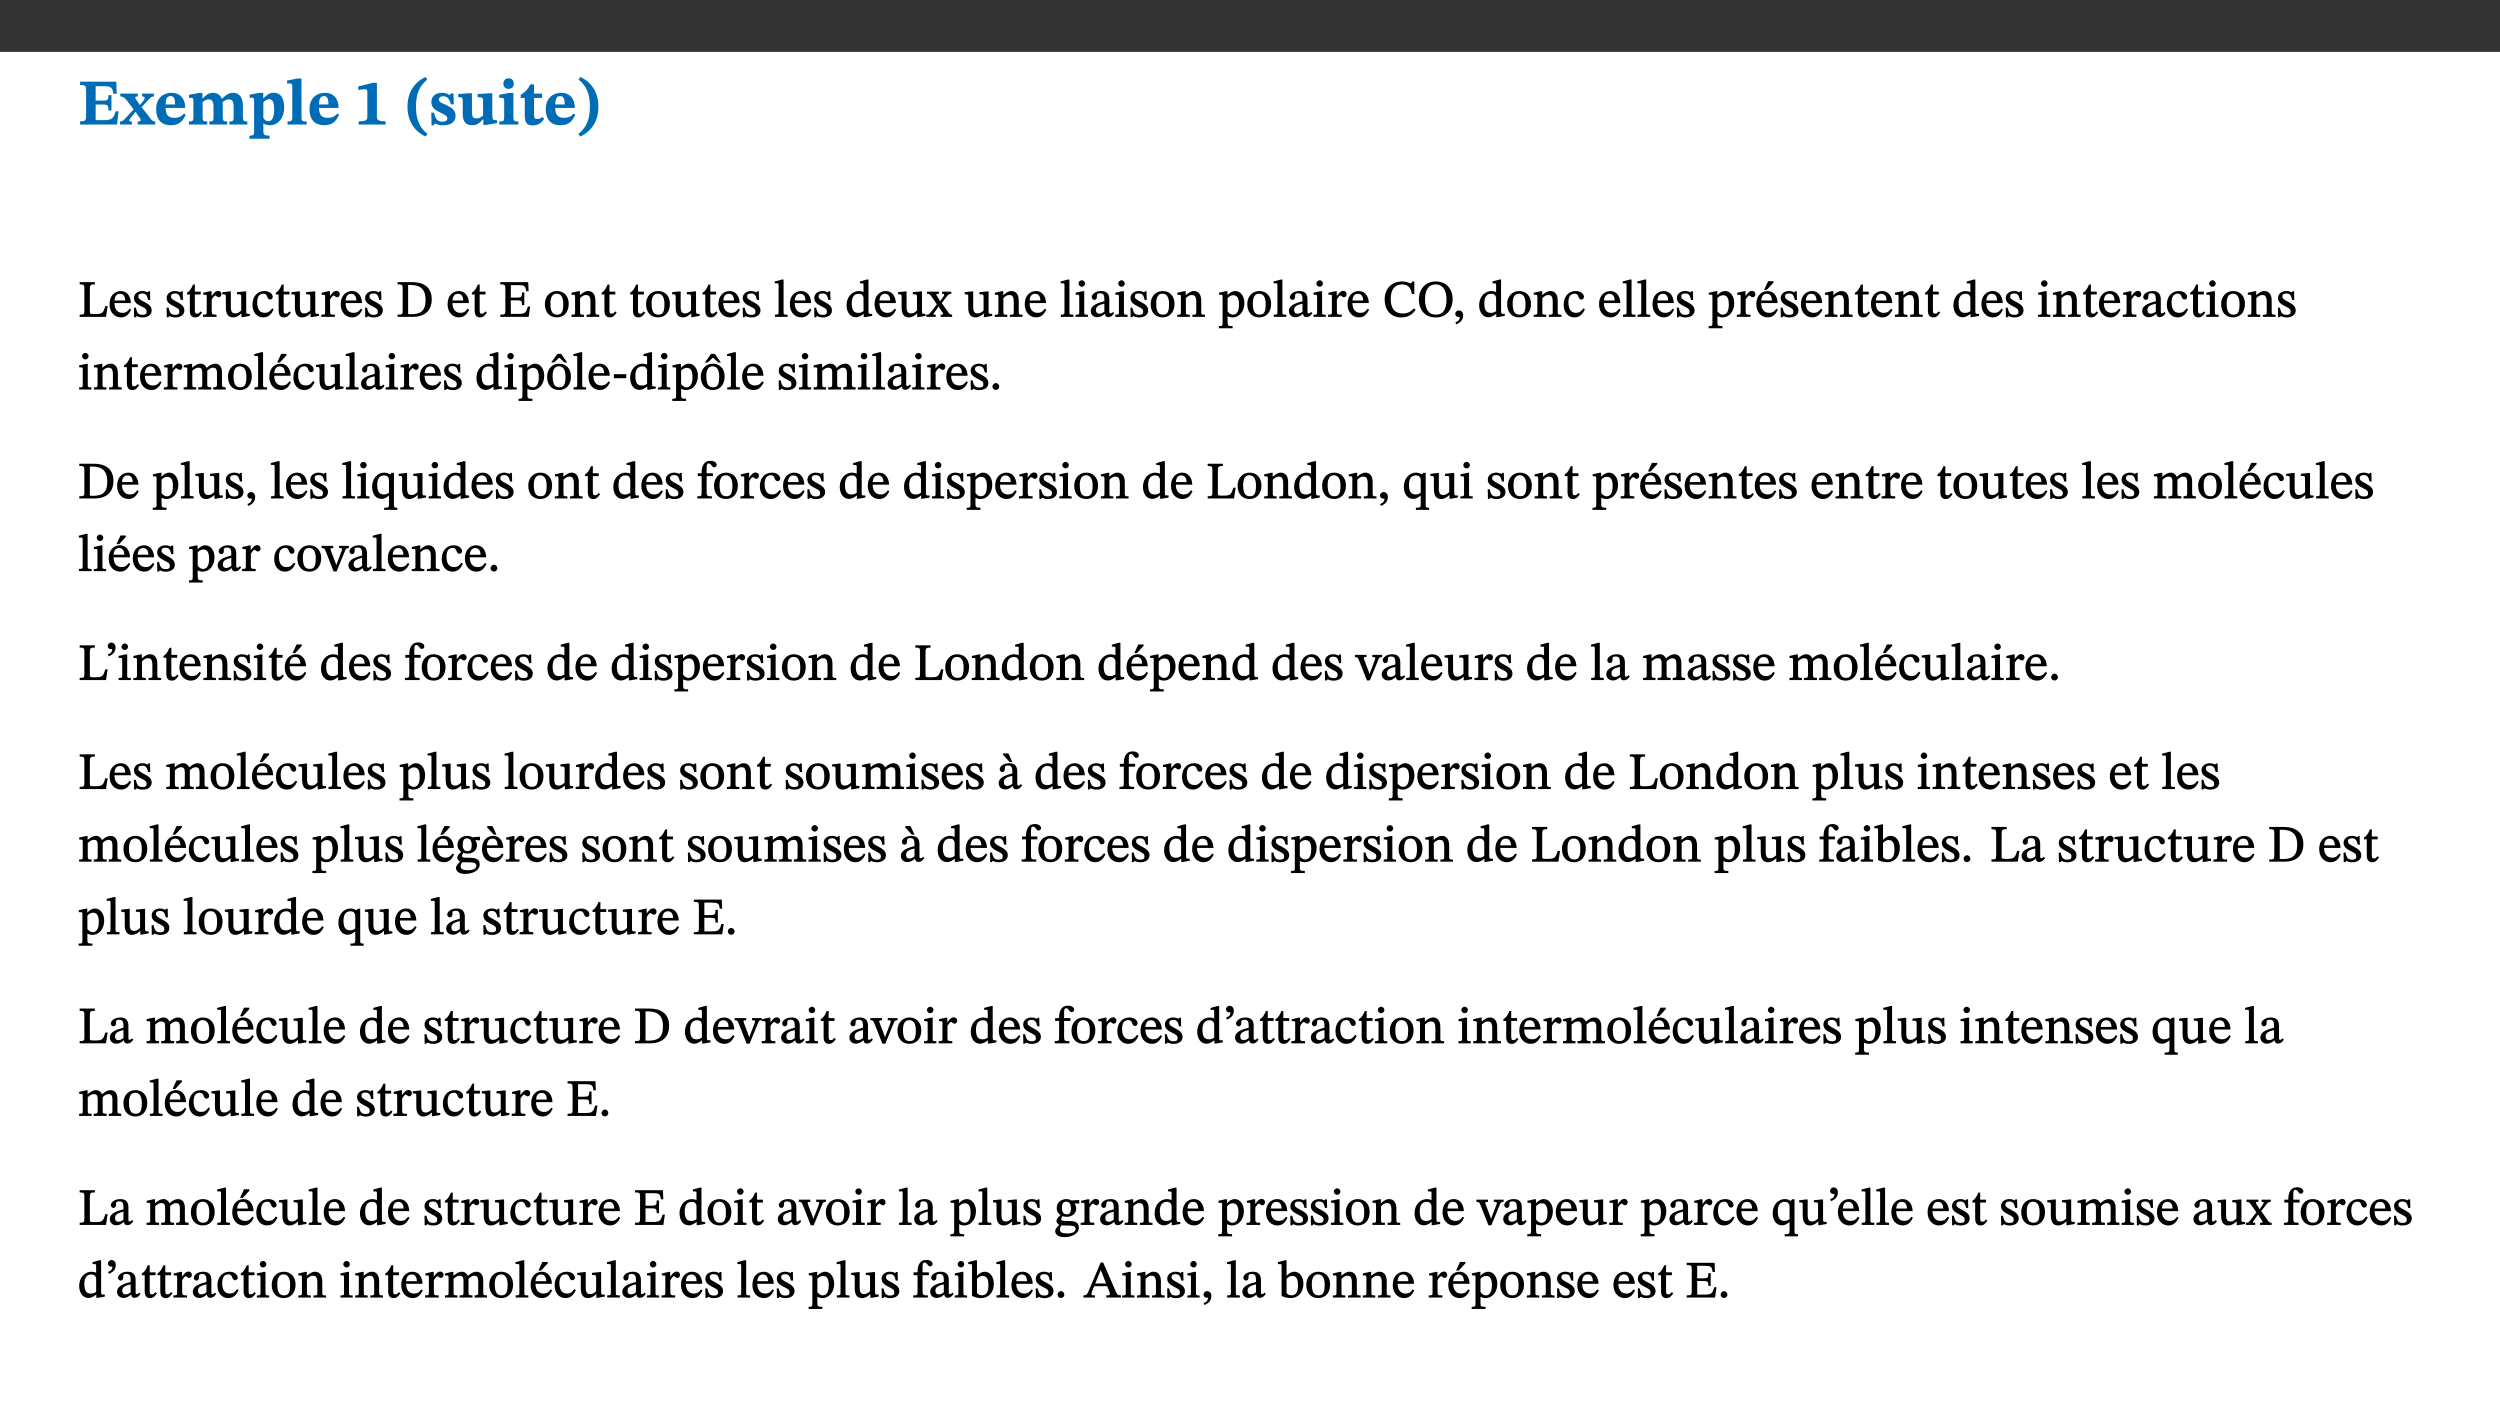 ﻿<?xml version="1.0" encoding="utf-8"?>
<svg xmlns="http://www.w3.org/2000/svg" xmlns:xlink="http://www.w3.org/1999/xlink" viewBox="0 0 960 540" version="1.1">
  <rect x="0" y="0" width="960" height="540" fill="#333333" stroke="none"/>
  <defs>
    <g>
      <symbol overflow="visible" id="glyph0-0">
        <path style="stroke:none;" d="M 7.938 -4.281 L 7.938 -4.688 C 7.938 -7.391 11.922 -9.312 11.922 -12.953 C 11.922 -15.531 9.766 -16.75 7.328 -16.75 C 4.828 -16.75 3.125 -15.234 3.125 -13.234 C 3.125 -12.062 3.594 -11.422 4.391 -11.422 C 4.984 -11.422 5.5 -11.828 5.5 -12.594 C 5.5 -13.531 4.984 -13.562 4.984 -14.375 C 4.984 -15.141 5.656 -15.641 7.109 -15.641 C 8.703 -15.641 9.688 -14.844 9.688 -12.891 C 9.688 -9.062 6.938 -8.156 6.938 -4.938 L 6.938 -4.219 L 7.938 -4.219 Z M 8.875 -1.266 C 8.875 -2.031 8.344 -2.828 7.484 -2.828 C 6.562 -2.828 6.016 -2.062 6.016 -1.266 C 6.016 -0.453 6.5 0.203 7.453 0.203 C 8.344 0.203 8.875 -0.469 8.875 -1.266 Z M 14.75 4.109 L 14.75 -19.625 L 0.25 -19.625 L 0.25 4.188 L 14.75 4.188 Z M 13.453 2.703 L 1.516 2.703 L 1.516 -18.188 L 13.453 -18.188 Z M 13.453 2.703 " />
      </symbol>
      <symbol overflow="visible" id="glyph0-1">
        <path style="stroke:none;" d="M 15.656 -5.062 L 14.5 -5.062 C 13.703 -2.234 13.016 -1.688 9.766 -1.688 L 6.844 -1.688 L 6.844 -7.688 L 9.047 -7.688 C 11.516 -7.688 11.75 -7.531 11.75 -5.406 L 12.906 -5.406 L 12.906 -11.297 L 11.75 -11.297 C 11.75 -9.266 11.516 -9.188 9.047 -9.188 L 6.844 -9.188 L 6.844 -14.719 L 10.109 -14.719 C 12.859 -14.719 13.312 -14.094 13.672 -11.797 L 14.938 -11.797 L 14.766 -16.453 L 0.875 -16.453 L 0.875 -15.188 C 2.906 -15.188 3.172 -14.891 3.172 -13.031 L 3.172 -3.203 C 3.172 -1.359 2.547 -1.234 0.875 -1.234 L 0.875 0 L 15.047 0 Z M 15.656 -5.062 " />
      </symbol>
      <symbol overflow="visible" id="glyph0-2">
        <path style="stroke:none;" d="M 13.359 -0.078 L 13.359 -1.172 C 12.344 -1.172 11.969 -1.688 11.219 -2.703 L 8.125 -6.688 L 10.922 -9.688 C 11.578 -10.406 12 -10.781 12.844 -10.781 L 12.844 -11.891 L 8.281 -11.891 L 8.281 -10.781 C 8.969 -10.781 9.297 -10.656 9.297 -10.281 C 9.297 -9.891 9.25 -9.641 8.453 -8.625 L 7.516 -7.578 L 7.359 -7.578 L 6.938 -8.328 C 5.891 -9.859 5.703 -9.969 5.703 -10.328 C 5.703 -10.734 6 -10.781 6.688 -10.781 L 6.688 -11.891 L -0.047 -11.891 L -0.047 -10.781 C 0.938 -10.781 1.562 -10.406 2.453 -9.25 L 5.078 -5.797 L 1.906 -2.422 C 1.047 -1.484 0.719 -1.172 -0.156 -1.172 L -0.156 0 L 4.406 0 L 4.406 -1.172 C 3.641 -1.172 3.422 -1.219 3.422 -1.531 C 3.422 -1.906 3.672 -2.188 4.156 -2.828 L 5.75 -4.875 L 5.875 -4.875 L 6.312 -4.141 L 7.516 -2.406 C 7.688 -2.188 7.781 -1.984 7.781 -1.766 C 7.781 -1.266 7.484 -1.172 6.641 -1.172 L 6.641 0 L 13.359 0 Z M 13.359 -0.078 " />
      </symbol>
      <symbol overflow="visible" id="glyph0-3">
        <path style="stroke:none;" d="M 11.469 -4.219 C 10.656 -3.203 9.672 -2.578 7.734 -2.578 C 5.625 -2.578 4.438 -3.547 4.438 -6.375 L 11.969 -6.375 C 11.922 -10.188 9.859 -12.188 6.734 -12.188 C 3.516 -12.188 0.797 -10.141 0.797 -5.875 C 0.797 -1.938 2.797 0.266 6.422 0.266 C 10.094 0.266 11.078 -1.703 12.172 -3.719 Z M 4.406 -7.609 C 4.516 -10.016 5 -10.922 6.391 -10.922 C 7.703 -10.922 8.078 -9.641 8.078 -7.703 L 4.406 -7.703 Z M 4.406 -7.609 " />
      </symbol>
      <symbol overflow="visible" id="glyph0-4">
        <path style="stroke:none;" d="M 13.609 -7.266 C 13.609 -7.734 13.578 -8.172 13.531 -8.547 C 14.172 -9.188 15.062 -9.641 15.984 -9.641 C 17.156 -9.641 17.797 -9.047 17.797 -6.719 L 17.797 -2.844 C 17.797 -1.469 17.641 -1.172 16.188 -1.172 L 16.188 0 L 23.047 0 L 23.047 -1.172 C 21.609 -1.172 21.344 -1.484 21.344 -2.844 L 21.344 -7.266 C 21.344 -10.531 19.844 -12.188 17.516 -12.188 C 15.859 -12.188 14.578 -11.156 13.375 -9.938 L 13.203 -9.938 C 12.688 -11.453 11.375 -12.188 9.781 -12.188 C 8.047 -12.188 7.016 -11.125 5.953 -10.094 L 5.797 -10.094 L 5.797 -12.125 L 4.453 -12.125 L 0.641 -11.406 L 0.641 -10.234 C 0.641 -10.234 0.891 -10.266 1.312 -10.266 C 2 -10.266 2.328 -10.141 2.328 -9.219 L 2.328 -2.844 C 2.328 -1.484 2.25 -1.172 0.625 -1.172 L 0.625 0 L 7.656 0 L 7.656 -1.172 C 6.016 -1.172 5.875 -1.484 5.875 -2.844 L 5.875 -8.578 C 6.547 -9.25 7.328 -9.641 8.234 -9.641 C 9.391 -9.641 10.062 -9.047 10.062 -6.719 L 10.062 -2.844 C 10.062 -1.469 9.938 -1.172 8.453 -1.172 L 8.453 0 L 15.312 0 L 15.312 -1.172 C 13.875 -1.172 13.609 -1.484 13.609 -2.844 Z M 13.609 -7.266 " />
      </symbol>
      <symbol overflow="visible" id="glyph0-5">
        <path style="stroke:none;" d="M 5.656 -12.172 L 4.234 -12.172 L 0.422 -11.469 L 0.422 -10.281 C 0.422 -10.281 0.891 -10.312 1.219 -10.312 C 2.031 -10.312 2.156 -10.062 2.156 -9.062 L 2.156 2.609 C 2.156 3.984 1.906 4.281 0.344 4.281 L 0.344 5.453 L 8.109 5.453 L 8.109 4.266 C 6.172 4.266 5.703 4.047 5.703 2.422 L 5.703 -0.375 L 5.797 -0.375 C 6.547 0.094 7.281 0.266 8.234 0.266 C 11.219 0.266 13.703 -2.328 13.703 -6.547 C 13.703 -10.438 12.094 -12.219 9.719 -12.219 C 8.078 -12.219 7.062 -11.406 5.797 -10.141 L 5.656 -10.141 Z M 5.703 -8.531 C 6.219 -9.047 6.984 -9.719 7.984 -9.719 C 9.188 -9.719 9.844 -8.703 9.844 -5.844 C 9.844 -2.375 8.891 -1.281 7.609 -1.281 C 6.609 -1.281 6.047 -1.984 5.703 -2.5 Z M 5.703 -8.531 " />
      </symbol>
      <symbol overflow="visible" id="glyph0-6">
        <path style="stroke:none;" d="M 7.812 -1.172 C 6.016 -1.172 5.828 -1.438 5.828 -2.844 L 5.828 -17.672 L 4.188 -17.672 L 0.297 -16.906 L 0.297 -15.766 C 0.297 -15.766 0.672 -15.781 1.062 -15.781 C 1.688 -15.781 2.281 -15.766 2.281 -14.812 L 2.281 -2.844 C 2.281 -1.484 2.109 -1.172 0.469 -1.172 L 0.469 0 L 7.812 0 Z M 7.812 -1.172 " />
      </symbol>
      <symbol overflow="visible" id="glyph0-7">
        <path style="stroke:none;" d="M 11.422 -0.078 L 11.422 -1.234 C 9.141 -1.234 8.078 -1.594 8.078 -2.797 L 8.078 -16.016 L 6.438 -16.016 L 0.938 -14.641 L 0.938 -13.266 C 1.734 -13.438 3.094 -13.562 3.594 -13.562 C 4.219 -13.562 4.406 -13.281 4.406 -12.422 L 4.406 -2.797 C 4.406 -1.562 3.422 -1.234 1.094 -1.234 L 1.094 0 L 11.422 0 Z M 11.422 -0.078 " />
      </symbol>
      <symbol overflow="visible" id="glyph0-8">
        <path style="stroke:none;" d="M 1.734 -6.859 C 1.734 -1.406 4.312 2.547 8.656 4.609 L 9.422 3.625 C 6.391 1.188 5 -1.891 5 -6.859 C 5 -11.797 6.312 -14.812 9.344 -17.266 L 8.656 -18.266 C 4.312 -16.234 1.734 -12.266 1.734 -6.859 Z M 1.734 -6.859 " />
      </symbol>
      <symbol overflow="visible" id="glyph0-9">
        <path style="stroke:none;" d="M 0.891 -4.453 L 0.984 0.297 L 1.766 0.297 L 2.297 -0.391 L 2.484 -0.391 C 3.125 -0.078 3.797 0.297 5.328 0.297 C 7.875 0.297 10.203 -0.562 10.203 -3.375 C 10.203 -5.594 8.672 -6.5 6.547 -7.516 C 4.812 -8.344 3.812 -8.547 3.812 -9.609 C 3.812 -10.328 4.312 -10.859 5.484 -10.859 C 6.812 -10.859 7.75 -10.203 8.453 -7.75 L 9.516 -7.75 L 9.422 -11.969 L 8.422 -11.969 L 8.047 -11.344 L 7.906 -11.344 C 7.516 -11.594 6.609 -12.188 5.156 -12.188 C 2.484 -12.188 0.922 -10.797 0.922 -8.719 C 0.922 -6.547 2.109 -5.672 4.219 -4.656 C 6.547 -3.562 7.031 -3.172 7.031 -2.375 C 7.031 -1.438 6.219 -1.094 5.062 -1.094 C 3.266 -1.094 2.453 -2.125 1.953 -4.562 L 0.875 -4.562 Z M 0.891 -4.453 " />
      </symbol>
      <symbol overflow="visible" id="glyph0-10">
        <path style="stroke:none;" d="M 15.234 -1.656 L 15.094 -1.656 C 13.75 -1.656 13.406 -1.859 13.406 -3.422 L 13.406 -12.016 L 12.391 -12.016 L 7.75 -11.703 L 7.75 -10.5 C 9.391 -10.5 9.859 -10.5 9.859 -9.062 L 9.859 -3.438 C 8.953 -2.672 8.375 -2.359 7.328 -2.359 C 6.266 -2.359 5.594 -2.547 5.594 -4.906 L 5.594 -12.016 L 4.438 -12.016 L 0.328 -11.703 L 0.328 -10.5 C 1.656 -10.484 2.062 -10.5 2.062 -8.969 L 2.062 -4.188 C 2.062 -0.922 3.25 0.25 5.719 0.25 C 7.391 0.25 8.281 -0.344 9.844 -2 L 9.984 -2 L 9.984 0.156 L 10.953 0.156 L 15.234 -0.562 Z M 15.234 -1.656 " />
      </symbol>
      <symbol overflow="visible" id="glyph0-11">
        <path style="stroke:none;" d="M 7.781 -1.172 C 6.125 -1.172 5.875 -1.438 5.875 -2.875 L 5.875 -12.125 L 4.141 -12.125 L 0.422 -11.422 L 0.422 -10.234 C 0.422 -10.234 0.719 -10.266 1.062 -10.266 C 1.812 -10.266 2.328 -10.234 2.328 -9.125 L 2.328 -2.797 C 2.328 -1.391 2.062 -1.172 0.453 -1.172 L 0.453 0 L 7.781 0 Z M 4.016 -17.75 C 2.75 -17.75 2.031 -16.875 2.031 -15.719 C 2.031 -14.547 2.781 -13.703 4.016 -13.703 C 5.328 -13.703 6.016 -14.547 6.016 -15.734 C 6.016 -16.875 5.328 -17.75 4.016 -17.75 Z M 4.016 -17.75 " />
      </symbol>
      <symbol overflow="visible" id="glyph0-12">
        <path style="stroke:none;" d="M 8.844 -2.922 C 8.25 -2.422 7.828 -2.125 6.859 -2.125 C 5.922 -2.125 5.625 -2.5 5.625 -4.312 L 5.625 -10.203 L 8.719 -10.203 L 8.719 -11.891 L 5.625 -11.891 L 5.656 -15.406 L 4.188 -15.406 C 3.172 -13.234 1.906 -12.234 0.516 -11.406 L 0.516 -10.203 L 2.078 -10.203 L 2.078 -3.438 C 2.078 -0.594 3.047 0.344 4.984 0.344 C 7.578 0.344 8.453 -0.766 9.516 -2.156 Z M 8.844 -2.922 " />
      </symbol>
      <symbol overflow="visible" id="glyph0-13">
        <path style="stroke:none;" d="M 8.25 -6.859 C 8.25 -12.266 5.672 -16.234 1.312 -18.266 L 0.625 -17.266 C 3.672 -14.812 4.984 -11.797 4.984 -6.859 C 4.984 -1.891 3.594 1.188 0.547 3.625 L 1.312 4.609 C 5.672 2.547 8.25 -1.406 8.25 -6.859 Z M 8.25 -6.859 " />
      </symbol>
      <symbol overflow="visible" id="glyph1-0">
        <path style="stroke:none;" d="M 6.5 -3.5 L 6.5 -3.828 C 6.5 -6 9.703 -7.547 9.703 -10.484 C 9.703 -12.547 7.844 -13.594 5.891 -13.594 C 3.891 -13.594 2.375 -12.312 2.375 -10.703 C 2.375 -9.766 2.891 -9.188 3.531 -9.188 C 4 -9.188 4.547 -9.562 4.547 -10.188 C 4.547 -10.938 4.125 -10.953 4.125 -11.609 C 4.125 -12.234 4.547 -12.578 5.719 -12.578 C 7 -12.578 7.656 -12 7.656 -10.422 C 7.656 -7.344 5.438 -6.609 5.438 -4.031 L 5.438 -3.391 L 6.5 -3.391 Z M 7.25 -1.078 C 7.25 -1.688 6.719 -2.391 6.016 -2.391 C 5.281 -2.391 4.703 -1.719 4.703 -1.078 C 4.703 -0.422 5.219 0.156 6 0.156 C 6.719 0.156 7.25 -0.438 7.25 -1.078 Z M 11.969 3.25 L 11.969 -15.891 L 0.062 -15.891 L 0.062 3.359 L 11.969 3.359 Z M 10.812 2.047 L 1.328 2.047 L 1.328 -14.625 L 10.672 -14.625 L 10.672 2.047 Z M 10.812 2.047 " />
      </symbol>
      <symbol overflow="visible" id="glyph1-1">
        <path style="stroke:none;" d="M 11.312 -4.141 L 10.578 -4.141 C 9.766 -1.688 9.578 -1.094 6.906 -1.094 L 6 -1.094 C 4.828 -1.094 4.609 -1.141 4.609 -2.016 L 4.609 -10.656 C 4.609 -12.219 4.828 -12.484 6.547 -12.484 L 6.547 -13.344 L 0.703 -13.344 L 0.703 -12.484 C 2.438 -12.484 2.516 -12.219 2.516 -10.672 L 2.516 -2.562 C 2.516 -1.016 2.438 -0.859 0.703 -0.859 L 0.703 0 L 10.812 0 L 11.453 -4.141 Z M 11.312 -4.141 " />
      </symbol>
      <symbol overflow="visible" id="glyph1-2">
        <path style="stroke:none;" d="M 8.172 -3.062 C 7.531 -2.234 7.016 -1.547 5.406 -1.547 C 3.812 -1.547 2.406 -2.672 2.406 -5.297 L 8.719 -5.297 C 8.609 -8.203 7.047 -9.922 4.875 -9.922 C 2.547 -9.922 0.531 -8.188 0.531 -4.859 C 0.531 -1.656 2.531 0.203 4.922 0.203 C 6.969 0.203 8.047 -1.172 8.812 -2.75 L 8.234 -3.172 Z M 2.391 -6.156 C 2.547 -8.016 3.234 -8.859 4.578 -8.859 C 6 -8.859 6.516 -7.625 6.547 -6.297 L 2.406 -6.297 Z M 2.391 -6.156 " />
      </symbol>
      <symbol overflow="visible" id="glyph1-3">
        <path style="stroke:none;" d="M 0.641 -3.391 L 0.703 0.156 L 1.297 0.156 L 1.719 -0.297 C 2.234 -0.078 2.828 0.219 3.984 0.219 C 5.781 0.219 7.453 -0.625 7.453 -2.484 C 7.453 -3.969 6.438 -4.797 4.625 -5.75 C 2.953 -6.609 2.328 -7.016 2.328 -7.797 C 2.328 -8.688 2.906 -8.984 3.828 -8.984 C 5.047 -8.984 5.641 -8.531 6.094 -6.516 L 6.891 -6.516 L 6.812 -9.828 L 6.219 -9.828 L 5.875 -9.406 L 5.938 -9.406 C 5.438 -9.641 4.844 -9.922 3.844 -9.922 C 2.125 -9.922 0.656 -8.906 0.656 -7.266 C 0.656 -5.797 1.516 -5.016 3.328 -4.109 L 3.422 -4.062 C 5.281 -3.141 5.516 -2.891 5.516 -1.953 C 5.516 -1.016 4.938 -0.781 3.938 -0.781 C 2.469 -0.781 1.828 -1.328 1.391 -3.531 L 0.641 -3.531 Z M 0.641 -3.391 " />
      </symbol>
      <symbol overflow="visible" id="glyph1-4">
        <path style="stroke:none;" d="M 5.734 -2.016 C 5.234 -1.453 5.078 -1.234 4.438 -1.234 C 3.672 -1.234 3.609 -1.578 3.609 -2.984 L 3.609 -8.594 L 5.859 -8.594 L 5.859 -9.688 L 3.609 -9.688 L 3.625 -12.406 L 2.906 -12.406 C 2.125 -10.578 1.578 -9.844 0.594 -9.25 L 0.594 -8.594 L 1.688 -8.594 L 1.688 -2.438 C 1.688 -0.641 2.406 0.203 3.75 0.203 C 5.016 0.203 5.516 -0.438 6.391 -1.641 L 5.812 -2.109 Z M 5.734 -2.016 " />
      </symbol>
      <symbol overflow="visible" id="glyph1-5">
        <path style="stroke:none;" d="M 3.641 -9.859 L 3.172 -9.859 L 0.562 -9.25 L 0.562 -8.562 L 0.781 -8.484 C 0.781 -8.484 0.922 -8.484 1.312 -8.484 C 2.031 -8.484 1.891 -8.25 1.891 -7.531 L 1.891 -2.047 C 1.891 -0.938 1.891 -0.844 0.438 -0.844 L 0.438 0 L 5.672 0 L 5.672 -0.844 C 4.062 -0.844 3.812 -0.891 3.812 -2.156 L 3.812 -6.672 C 4.25 -7.406 4.797 -8.203 5.266 -8.203 C 5.5 -8.203 5.891 -7.531 6.547 -7.531 C 7 -7.531 7.547 -7.969 7.547 -8.719 C 7.547 -9.406 7.047 -9.984 6.281 -9.984 C 5.312 -9.984 4.625 -9.25 3.625 -7.812 L 3.766 -7.812 L 3.766 -9.859 Z M 3.641 -9.859 " />
      </symbol>
      <symbol overflow="visible" id="glyph1-6">
        <path style="stroke:none;" d="M 10.75 -1.156 L 10.562 -1.156 C 9.609 -1.156 9.484 -1.156 9.484 -2.328 L 9.484 -9.781 L 8.891 -9.781 L 5.953 -9.484 L 5.953 -8.672 C 7.375 -8.672 7.562 -8.688 7.562 -7.625 L 7.562 -2.453 C 6.812 -1.797 6.281 -1.328 5.266 -1.328 C 4.219 -1.328 3.578 -1.797 3.578 -3.828 L 3.578 -9.781 L 3.031 -9.781 L 0.312 -9.469 L 0.312 -8.672 C 1.531 -8.641 1.672 -8.688 1.672 -7.609 L 1.672 -3.562 C 1.672 -0.859 2.766 0.203 4.422 0.203 C 5.703 0.203 6.719 -0.438 7.734 -1.438 L 7.656 -1.438 L 7.656 0.094 L 8.234 0.094 L 10.875 -0.375 L 10.875 -1.156 Z M 10.75 -1.156 " />
      </symbol>
      <symbol overflow="visible" id="glyph1-7">
        <path style="stroke:none;" d="M 8.031 -3.172 C 7.125 -2.016 6.547 -1.547 5.266 -1.547 C 3.203 -1.547 2.344 -3.125 2.344 -5.562 C 2.344 -7.844 3.203 -8.922 4.828 -8.922 C 6.531 -8.922 5.875 -6.656 7.344 -6.656 C 7.906 -6.656 8.312 -7.094 8.312 -7.672 C 8.312 -8.828 7.031 -9.922 5.156 -9.922 C 2.297 -9.922 0.516 -7.75 0.516 -4.625 C 0.516 -1.859 2.156 0.203 4.641 0.203 C 6.766 0.203 7.875 -1.172 8.672 -2.844 L 8.094 -3.266 Z M 8.031 -3.172 " />
      </symbol>
      <symbol overflow="visible" id="glyph1-8">
        <path style="stroke:none;" d="M 0.562 -13.203 L 0.562 -12.484 C 2.188 -12.484 2.516 -12.391 2.516 -10.938 L 2.516 -2.594 C 2.516 -0.969 2.453 -0.859 0.562 -0.859 L 0.562 0 L 6.391 0 C 10.703 0 13.672 -2.156 13.672 -6.734 C 13.672 -11.594 10.312 -13.344 6.172 -13.344 L 0.562 -13.344 Z M 4.484 -12.234 C 4.859 -12.266 5.141 -12.266 5.453 -12.266 C 9.578 -12.266 11.312 -10.344 11.312 -6.547 C 11.312 -2.078 9.281 -1.016 5.656 -1.016 C 5.266 -1.016 4.875 -1.031 4.609 -1.078 L 4.609 -12.234 Z M 4.484 -12.234 " />
      </symbol>
      <symbol overflow="visible" id="glyph1-9">
        <path style="stroke:none;" d="M 11.906 -3.969 L 11.172 -3.969 C 10.359 -1.453 10.141 -1.109 7.047 -1.141 L 4.609 -1.141 L 4.609 -6.359 L 6.812 -6.359 C 8.641 -6.359 8.906 -6.25 8.906 -4.5 L 9.797 -4.5 L 9.797 -9.391 L 8.906 -9.391 C 8.906 -7.625 8.641 -7.391 6.812 -7.391 L 4.609 -7.391 L 4.609 -12.188 L 7.406 -12.188 C 9.859 -12.188 10.219 -11.938 10.531 -9.828 L 11.438 -9.828 L 11.297 -13.344 L 0.578 -13.344 L 0.578 -12.484 C 2.328 -12.484 2.516 -12.297 2.516 -10.781 L 2.516 -2.469 C 2.516 -0.922 2.328 -0.859 0.578 -0.859 L 0.578 0 L 11.453 0 L 12.047 -3.969 Z M 11.906 -3.969 " />
      </symbol>
      <symbol overflow="visible" id="glyph1-10">
        <path style="stroke:none;" d="M 5.141 -9.922 C 2.453 -9.922 0.531 -7.828 0.531 -4.938 C 0.531 -1.719 2.344 0.203 5.141 0.203 C 7.734 0.203 9.688 -1.672 9.688 -5.016 C 9.688 -7.969 7.875 -9.922 5.141 -9.922 Z M 5.062 -8.906 C 6.828 -8.906 7.594 -7.375 7.594 -4.922 C 7.594 -1.672 6.859 -0.859 5.219 -0.859 C 3.5 -0.844 2.656 -2.031 2.656 -5.203 C 2.656 -7.75 3.547 -8.906 5.062 -8.906 Z M 5.062 -8.906 " />
      </symbol>
      <symbol overflow="visible" id="glyph1-11">
        <path style="stroke:none;" d="M 9.703 -6.234 C 9.703 -8.531 8.719 -9.922 6.906 -9.922 C 5.656 -9.922 4.688 -9.156 3.641 -8.25 L 3.75 -8.25 L 3.766 -9.859 L 3.188 -9.859 L 0.516 -9.266 L 0.516 -8.562 L 0.734 -8.484 C 0.734 -8.484 0.859 -8.484 1.188 -8.484 C 1.734 -8.484 1.891 -8.453 1.891 -7.734 L 1.891 -2.125 C 1.891 -1.016 1.969 -0.812 0.5 -0.812 L 0.5 0 L 5.312 0 L 5.312 -0.812 C 3.766 -0.812 3.812 -1.016 3.812 -2.125 L 3.812 -7.188 C 4.359 -7.703 5.016 -8.391 6.094 -8.391 C 7 -8.391 7.797 -8.125 7.797 -5.734 L 7.797 -2.125 C 7.797 -1.016 7.875 -0.812 6.312 -0.812 L 6.312 0 L 11.172 0 L 11.172 -0.812 C 9.719 -0.812 9.703 -1.016 9.703 -2.125 Z M 9.703 -6.234 " />
      </symbol>
      <symbol overflow="visible" id="glyph1-12">
        <path style="stroke:none;" d="M 5.172 -0.844 C 3.75 -0.844 3.766 -0.969 3.766 -2.125 L 3.766 -14.328 L 3.141 -14.328 L 0.375 -13.594 L 0.375 -12.953 L 0.594 -12.875 C 0.594 -12.875 0.812 -12.875 1.156 -12.875 C 1.656 -12.875 1.859 -12.953 1.859 -12.125 L 1.859 -2.125 C 1.859 -1.016 1.906 -0.844 0.453 -0.844 L 0.453 0 L 5.297 0 L 5.297 -0.844 Z M 5.172 -0.844 " />
      </symbol>
      <symbol overflow="visible" id="glyph1-13">
        <path style="stroke:none;" d="M 10.359 -0.484 L 10.359 -1.156 L 9.828 -1.156 C 9.078 -1.156 8.938 -1.219 8.938 -2.25 L 8.938 -14.328 L 8.281 -14.328 L 5.641 -13.594 L 5.641 -12.922 L 5.859 -12.844 C 5.859 -12.844 6.109 -12.844 6.297 -12.844 C 7.078 -12.844 7.031 -12.797 7.031 -11.906 L 7.031 -9.547 C 6.641 -9.734 5.891 -9.922 5.234 -9.922 C 2.734 -9.922 0.516 -7.766 0.516 -4.484 C 0.516 -1.938 1.812 0.156 4.062 0.156 C 5.375 0.156 6.469 -0.641 7.188 -1.281 L 7.094 -1.281 L 7.094 0.094 L 7.688 0.094 L 10.359 -0.375 Z M 7.078 -2.234 C 6.375 -1.75 5.938 -1.531 5 -1.531 C 3.312 -1.531 2.516 -2.516 2.516 -5.266 C 2.516 -7.766 3.531 -8.859 5.203 -8.859 C 6.438 -8.859 6.875 -8.203 7.031 -7.391 L 7.031 -2.219 Z M 7.078 -2.234 " />
      </symbol>
      <symbol overflow="visible" id="glyph1-14">
        <path style="stroke:none;" d="M 9.719 -0.125 L 9.719 -0.844 C 8.859 -0.844 8.641 -1.156 8.094 -1.953 L 5.719 -5.312 L 7.75 -7.953 C 8.203 -8.531 8.594 -8.844 9.391 -8.844 L 9.391 -9.688 L 5.844 -9.688 L 5.844 -8.859 C 6.609 -8.859 6.656 -8.812 6.656 -8.5 C 6.656 -8.188 6.516 -7.984 5.969 -7.25 L 5.062 -5.938 L 5.125 -5.938 L 4.656 -6.766 C 3.984 -7.891 3.672 -8.203 3.672 -8.531 C 3.672 -8.828 3.859 -8.859 4.625 -8.859 L 4.625 -9.688 L 0.078 -9.688 L 0.078 -8.844 C 1.031 -8.844 1.172 -8.688 1.875 -7.688 L 3.859 -4.828 L 1.547 -1.797 C 0.891 -1.016 0.641 -0.844 -0.172 -0.844 L -0.172 0 L 3.406 0 L 3.406 -0.844 C 2.625 -0.844 2.516 -0.781 2.516 -1 C 2.516 -1.156 2.75 -1.438 2.953 -1.75 L 4.562 -4.062 L 4.5 -4.062 L 4.875 -3.406 L 6.141 -1.469 C 6.234 -1.312 6.234 -1.281 6.234 -1.141 C 6.234 -0.797 6.141 -0.844 5.297 -0.844 L 5.297 0 L 9.719 0 Z M 9.719 -0.125 " />
      </symbol>
      <symbol overflow="visible" id="glyph1-15">
        <path style="stroke:none;" d="M 2.891 -14.062 C 2.188 -14.062 1.609 -13.406 1.609 -12.812 C 1.609 -12.188 2.219 -11.547 2.891 -11.547 C 3.578 -11.547 4.141 -12.188 4.141 -12.812 C 4.141 -13.406 3.578 -14.062 2.891 -14.062 Z M 5.125 -0.812 C 3.781 -0.812 3.812 -0.969 3.812 -2.125 L 3.812 -9.859 L 3.172 -9.859 L 0.516 -9.281 L 0.516 -8.594 L 0.734 -8.5 C 0.734 -8.5 0.875 -8.5 1.156 -8.5 C 1.734 -8.5 1.891 -8.547 1.891 -7.688 L 1.891 -2.125 C 1.891 -1 1.969 -0.812 0.5 -0.812 L 0.5 0 L 5.234 0 L 5.234 -0.812 Z M 5.125 -0.812 " />
      </symbol>
      <symbol overflow="visible" id="glyph1-16">
        <path style="stroke:none;" d="M 6 -1.359 C 6.109 -0.484 6.453 0.094 7.328 0.094 C 8.344 0.094 8.906 -0.359 9.641 -1.422 L 9.156 -1.906 C 8.812 -1.516 8.625 -1.359 8.25 -1.359 C 7.828 -1.359 7.766 -1.375 7.766 -2.188 L 7.766 -6.719 C 7.766 -8.781 6.828 -9.922 4.656 -9.922 C 2.484 -9.922 1.016 -8.703 1.016 -7.594 C 1.016 -6.938 1.594 -6.516 1.984 -6.516 C 2.547 -6.516 2.984 -6.938 2.984 -7.547 C 2.984 -8.75 3.062 -9.047 4.203 -9.047 C 5.406 -9.047 5.859 -8.5 5.859 -6.766 L 5.859 -6 C 4.281 -5.5 0.625 -4.844 0.625 -2.219 C 0.625 -0.938 1.594 0.141 3.125 0.141 C 4.406 0.141 5.203 -0.453 6.094 -1.234 L 6.016 -1.234 Z M 5.891 -2.047 C 5.219 -1.5 4.609 -1.219 3.938 -1.219 C 3.094 -1.219 2.625 -1.688 2.625 -2.688 C 2.625 -4.25 4.188 -4.656 5.859 -5.078 L 5.859 -2.016 Z M 5.891 -2.047 " />
      </symbol>
      <symbol overflow="visible" id="glyph1-17">
        <path style="stroke:none;" d="M 3.5 -9.859 L 3.016 -9.859 L 0.359 -9.281 L 0.359 -8.594 L 0.578 -8.5 C 0.578 -8.5 0.875 -8.5 1.141 -8.5 C 1.797 -8.5 1.75 -8.359 1.75 -7.609 L 1.75 2.25 C 1.75 3.359 1.688 3.562 0.297 3.562 L 0.297 4.375 L 5.594 4.375 L 5.594 3.547 C 3.922 3.547 3.672 3.422 3.672 2.125 L 3.672 -0.359 L 3.578 -0.359 C 4.109 0 4.875 0.203 5.641 0.203 C 8.031 0.203 10.125 -1.938 10.125 -5.312 C 10.125 -7.922 8.625 -9.922 6.656 -9.922 C 5.484 -9.922 4.422 -9.266 3.484 -8.188 L 3.625 -8.188 L 3.625 -9.859 Z M 3.625 -7.125 C 4 -7.625 4.781 -8.312 5.844 -8.312 C 7.312 -8.312 8.047 -7.266 8.047 -4.766 C 8.047 -1.984 7.125 -0.844 5.734 -0.844 C 4.625 -0.844 4 -1.688 3.672 -2.078 L 3.672 -7.172 Z M 3.625 -7.125 " />
      </symbol>
      <symbol overflow="visible" id="glyph1-18">
        <path style="stroke:none;" d="M 12.016 -3.188 C 10.891 -1.969 9.656 -1.297 7.828 -1.297 C 5.016 -1.297 3.188 -2.875 3.188 -6.859 C 3.188 -10.406 4.688 -12.469 7.547 -12.469 C 9.609 -12.469 10.875 -11.5 11.328 -8.766 L 12.25 -8.766 L 12.25 -13.594 L 11.453 -13.594 C 11.203 -13.141 11.172 -12.875 10.859 -12.875 C 10.359 -12.875 9.625 -13.594 7.531 -13.594 C 3.703 -13.594 0.859 -11 0.859 -6.656 C 0.859 -2.766 3.141 0.219 7.25 0.219 C 9.859 0.219 11.594 -0.969 12.75 -2.703 L 12.094 -3.281 Z M 12.016 -3.188 " />
      </symbol>
      <symbol overflow="visible" id="glyph1-19">
        <path style="stroke:none;" d="M 13.812 -6.859 C 13.812 -10.797 11.312 -13.594 7.344 -13.594 C 3.406 -13.594 0.859 -10.719 0.859 -6.672 C 0.859 -2.453 3.391 0.234 7.344 0.234 C 11.281 0.234 13.812 -2.688 13.812 -6.859 Z M 11.453 -6.797 C 11.453 -2.781 10.203 -0.859 7.375 -0.859 C 4.5 -0.859 3.203 -3.047 3.203 -6.797 C 3.203 -10.438 4.719 -12.484 7.297 -12.484 C 9.875 -12.484 11.453 -10.375 11.453 -6.797 Z M 11.453 -6.797 " />
      </symbol>
      <symbol overflow="visible" id="glyph1-20">
        <path style="stroke:none;" d="M 1.469 2.828 C 2.266 2.469 4.062 1.672 4.062 -0.578 C 4.062 -1.672 3.406 -2.469 2.406 -2.469 C 1.609 -2.469 1.031 -1.797 1.031 -1.156 C 1.031 -0.578 1.5 0.047 2.266 0.047 C 2.484 0.047 2.672 0 2.75 -0.016 C 2.75 1.422 1.969 1.75 1.062 2.125 L 1.422 2.875 Z M 1.469 2.828 " />
      </symbol>
      <symbol overflow="visible" id="glyph1-21">
        <path style="stroke:none;" d="M 8.172 -3.062 C 7.531 -2.234 7.016 -1.547 5.406 -1.547 C 3.812 -1.547 2.406 -2.672 2.406 -5.297 L 8.719 -5.297 C 8.609 -8.203 7.047 -9.922 4.875 -9.922 C 2.547 -9.922 0.531 -8.188 0.531 -4.859 C 0.531 -1.656 2.531 0.203 4.922 0.203 C 6.969 0.203 8.047 -1.172 8.812 -2.75 L 8.234 -3.172 Z M 2.391 -6.156 C 2.547 -8.016 3.234 -8.859 4.578 -8.859 C 6 -8.859 6.516 -7.625 6.547 -6.297 L 2.406 -6.297 Z M 3.75 -10.375 L 4.562 -10.375 L 7.109 -13.141 L 7.109 -13.688 L 5.062 -13.688 L 3.531 -10.375 Z M 3.75 -10.375 " />
      </symbol>
      <symbol overflow="visible" id="glyph1-22">
        <path style="stroke:none;" d="M 3.766 -7.156 C 4.344 -7.688 5.141 -8.391 6.172 -8.391 C 7.094 -8.391 7.625 -8.062 7.625 -6.375 L 7.625 -2.438 C 7.625 -1.031 7.656 -0.844 6.094 -0.844 L 6.094 0 L 11.078 0 L 11.078 -0.844 C 9.516 -0.844 9.547 -1.062 9.547 -2.438 L 9.547 -7.219 C 10.156 -7.75 10.891 -8.391 11.719 -8.391 C 12.656 -8.391 13.281 -8.062 13.281 -6.25 L 13.281 -2.438 C 13.281 -1.219 13.375 -0.844 11.875 -0.844 L 11.875 0 L 16.641 0 L 16.641 -0.844 C 15.141 -0.844 15.203 -1.172 15.203 -2.438 L 15.203 -6.5 C 15.203 -8.906 14.062 -9.922 12.516 -9.922 C 11.453 -9.922 10.344 -9.297 9.281 -8.266 L 9.344 -8.266 C 8.984 -9.078 8.188 -9.922 7.047 -9.922 C 5.703 -9.922 4.688 -9.141 3.641 -8.25 L 3.75 -8.25 L 3.75 -9.859 L 3.141 -9.859 L 0.516 -9.266 L 0.516 -8.562 L 0.734 -8.484 C 0.734 -8.484 0.891 -8.484 1.188 -8.484 C 1.75 -8.484 1.891 -8.422 1.891 -7.703 L 1.891 -2.125 C 1.891 -0.938 1.891 -0.844 0.5 -0.844 L 0.5 0 L 5.297 0 L 5.297 -0.844 C 3.938 -0.844 3.812 -0.938 3.812 -2.047 L 3.812 -7.172 Z M 3.766 -7.156 " />
      </symbol>
      <symbol overflow="visible" id="glyph1-23">
        <path style="stroke:none;" d="M 5.141 -9.922 C 2.453 -9.922 0.531 -7.828 0.531 -4.938 C 0.531 -1.719 2.344 0.203 5.141 0.203 C 7.734 0.203 9.688 -1.672 9.688 -5.016 C 9.688 -7.969 7.875 -9.922 5.141 -9.922 Z M 5.062 -8.906 C 6.828 -8.906 7.594 -7.375 7.594 -4.922 C 7.594 -1.672 6.859 -0.859 5.219 -0.859 C 3.5 -0.844 2.656 -2.031 2.656 -5.203 C 2.656 -7.75 3.547 -8.906 5.062 -8.906 Z M 8.094 -10.594 L 5.922 -13.688 L 4.469 -13.688 L 2.109 -10.375 L 3.203 -10.375 L 5.203 -12.266 L 7.188 -10.375 L 8.266 -10.375 Z M 8.094 -10.594 " />
      </symbol>
      <symbol overflow="visible" id="glyph1-24">
        <path style="stroke:none;" d="M 5.5 -4.469 L 5.5 -5.891 L 0.75 -5.891 L 0.75 -4.344 L 5.5 -4.344 Z M 5.5 -4.469 " />
      </symbol>
      <symbol overflow="visible" id="glyph1-25">
        <path style="stroke:none;" d="M 3.75 -1.094 C 3.75 -1.75 3.203 -2.469 2.453 -2.469 C 1.719 -2.469 1.141 -1.766 1.141 -1.109 C 1.141 -0.438 1.656 0.156 2.438 0.156 C 3.203 0.156 3.75 -0.484 3.75 -1.094 Z M 3.75 -1.094 " />
      </symbol>
      <symbol overflow="visible" id="glyph1-26">
        <path style="stroke:none;" d="M 10.219 4.266 L 10.219 3.562 C 8.984 3.562 8.906 3.359 8.906 2.344 L 8.906 -9.844 L 7.969 -9.844 L 7.469 -9.219 C 6.75 -9.703 6 -9.922 5.156 -9.922 C 2.625 -9.922 0.516 -7.688 0.516 -4.5 C 0.516 -1.734 1.969 0.156 4.047 0.156 C 5.344 0.156 6.281 -0.516 7.109 -1.25 L 7 -1.25 L 7 2.125 C 7 3.359 6.891 3.562 5.141 3.562 L 5.141 4.375 L 10.219 4.375 Z M 7.031 -2.266 C 6.469 -1.812 5.969 -1.547 5 -1.547 C 3.016 -1.547 2.484 -3.094 2.484 -5.266 C 2.484 -7.75 3.469 -8.859 5.141 -8.859 C 6.203 -8.859 6.734 -8.406 7 -7.406 L 7 -2.234 Z M 7.031 -2.266 " />
      </symbol>
      <symbol overflow="visible" id="glyph1-27">
        <path style="stroke:none;" d="M 0.375 -9.547 L 0.375 -8.594 L 1.891 -8.594 L 1.891 -2.484 C 1.891 -0.938 1.812 -0.844 0.219 -0.844 L 0.219 0 L 5.844 0 L 5.844 -0.844 C 4.062 -0.844 3.812 -0.938 3.812 -2.484 L 3.812 -8.594 L 6.234 -8.594 L 6.234 -9.688 L 3.812 -9.688 L 3.812 -11.312 C 3.812 -12.984 3.906 -13.469 4.641 -13.469 C 5.641 -13.469 5.734 -11.953 6.734 -11.953 C 7.188 -11.953 7.672 -12.344 7.672 -12.922 C 7.672 -13.828 6.609 -14.469 5.312 -14.469 C 3.922 -14.469 3.109 -13.891 2.562 -12.969 C 2.047 -12.047 1.891 -11.062 1.891 -9.688 L 0.375 -9.688 Z M 0.375 -9.547 " />
      </symbol>
      <symbol overflow="visible" id="glyph1-28">
        <path style="stroke:none;" d="M 9.922 -9.688 L 6.297 -9.688 L 6.297 -8.844 C 7.156 -8.844 7.438 -8.859 7.438 -8.422 C 7.438 -8.109 7.312 -7.875 7.297 -7.766 L 5.578 -3.266 L 5.203 -2.188 L 5.266 -2.188 L 4.922 -3.25 L 3.234 -7.688 C 3.109 -7.969 3.031 -8.203 3.031 -8.469 C 3.031 -8.781 3.172 -8.844 4.062 -8.844 L 4.062 -9.688 L -0.391 -9.688 L -0.391 -8.844 C 0.594 -8.844 0.703 -8.75 1.219 -7.516 L 4.219 0.125 L 5.359 0.125 L 8.547 -7.656 C 8.938 -8.688 9.141 -8.844 10.047 -8.844 L 10.047 -9.688 Z M 9.922 -9.688 " />
      </symbol>
      <symbol overflow="visible" id="glyph1-29">
        <path style="stroke:none;" d="M 1.25 -9.141 C 2.094 -9.516 3.828 -10.281 3.828 -12.516 C 3.828 -13.594 3.188 -14.406 2.188 -14.406 C 1.391 -14.406 0.812 -13.719 0.812 -13.062 C 0.812 -12.484 1.281 -11.875 2.047 -11.875 C 2.266 -11.875 2.438 -11.891 2.531 -11.938 C 2.531 -10.578 1.75 -10.219 0.844 -9.844 L 1.188 -9.109 Z M 1.25 -9.141 " />
      </symbol>
      <symbol overflow="visible" id="glyph1-30">
        <path style="stroke:none;" d="M 6 -1.359 C 6.109 -0.484 6.453 0.094 7.328 0.094 C 8.344 0.094 8.906 -0.359 9.641 -1.422 L 9.156 -1.906 C 8.812 -1.516 8.625 -1.359 8.25 -1.359 C 7.828 -1.359 7.766 -1.375 7.766 -2.188 L 7.766 -6.719 C 7.766 -8.781 6.828 -9.922 4.656 -9.922 C 2.484 -9.922 1.016 -8.703 1.016 -7.594 C 1.016 -6.938 1.594 -6.516 1.984 -6.516 C 2.547 -6.516 2.984 -6.938 2.984 -7.547 C 2.984 -8.75 3.062 -9.047 4.203 -9.047 C 5.406 -9.047 5.859 -8.5 5.859 -6.766 L 5.859 -6 C 4.281 -5.5 0.625 -4.844 0.625 -2.219 C 0.625 -0.938 1.594 0.141 3.125 0.141 C 4.406 0.141 5.203 -0.453 6.094 -1.234 L 6.016 -1.234 Z M 5.891 -2.047 C 5.219 -1.5 4.609 -1.219 3.938 -1.219 C 3.094 -1.219 2.625 -1.688 2.625 -2.688 C 2.625 -4.25 4.188 -4.656 5.859 -5.078 L 5.859 -2.016 Z M 4.281 -13.688 L 2.312 -13.688 L 2.312 -13.141 L 4.844 -10.375 L 5.875 -10.375 L 4.344 -13.688 Z M 4.281 -13.688 " />
      </symbol>
      <symbol overflow="visible" id="glyph1-31">
        <path style="stroke:none;" d="M 2.453 -3.891 C 1.516 -3.172 0.781 -2.234 0.781 -1.516 C 0.781 -0.953 1.25 -0.344 1.891 -0.016 L 1.891 -0.062 C 0.859 0.938 0.281 1.719 0.281 2.375 C 0.281 3.469 1.188 4.688 3.812 4.688 C 6.312 4.688 9.391 3.641 9.391 0.969 C 9.391 -1.312 7.344 -1.531 4.844 -1.531 C 3.016 -1.531 2.609 -1.594 2.609 -2.188 C 2.609 -2.531 2.891 -3.172 3.047 -3.391 C 3.531 -3.234 4.078 -3.109 4.719 -3.109 C 6.812 -3.109 8.359 -4.406 8.359 -6.25 C 8.359 -7.25 7.891 -8.016 7.656 -8.344 L 7.656 -8.266 L 9.516 -8.203 L 9.516 -9.578 L 6.828 -9.422 L 6.906 -9.203 C 6.906 -9.203 5.938 -9.922 4.625 -9.922 C 2.516 -9.922 0.875 -8.531 0.875 -6.531 C 0.875 -5.234 1.5 -4.297 2.406 -3.766 L 2.406 -3.859 Z M 4.484 -8.938 C 5.75 -8.938 6.328 -7.984 6.328 -6.375 C 6.328 -4.484 5.734 -4.062 4.734 -4.062 C 3.453 -4.062 2.891 -4.906 2.891 -6.609 C 2.891 -8.281 3.453 -8.938 4.484 -8.938 Z M 2.531 0.203 C 2.812 0.203 3.188 0.219 4.781 0.234 C 6.109 0.266 8.109 0.094 8.109 1.531 C 8.109 2.391 7.312 3.281 4.953 3.281 C 2.922 3.281 2.094 2.844 2.094 1.688 C 2.094 1.281 2.188 0.891 2.594 0.203 Z M 2.531 0.203 " />
      </symbol>
      <symbol overflow="visible" id="glyph1-32">
        <path style="stroke:none;" d="M 8.172 -3.062 C 7.531 -2.234 7.016 -1.547 5.406 -1.547 C 3.812 -1.547 2.406 -2.672 2.406 -5.297 L 8.719 -5.297 C 8.609 -8.203 7.047 -9.922 4.875 -9.922 C 2.547 -9.922 0.531 -8.188 0.531 -4.859 C 0.531 -1.656 2.531 0.203 4.922 0.203 C 6.969 0.203 8.047 -1.172 8.812 -2.75 L 8.234 -3.172 Z M 2.391 -6.156 C 2.547 -8.016 3.234 -8.859 4.578 -8.859 C 6 -8.859 6.516 -7.625 6.547 -6.297 L 2.406 -6.297 Z M 4.5 -13.688 L 2.531 -13.688 L 2.531 -13.141 L 5.062 -10.375 L 6.094 -10.375 L 4.562 -13.688 Z M 4.5 -13.688 " />
      </symbol>
      <symbol overflow="visible" id="glyph1-33">
        <path style="stroke:none;" d="M 3.25 -14.328 L 2.734 -14.328 L 0.016 -13.594 L 0.016 -12.922 L 0.234 -12.844 C 0.234 -12.844 0.391 -12.844 0.719 -12.844 C 1.469 -12.844 1.453 -12.812 1.453 -11.906 L 1.453 -0.656 C 1.969 -0.375 3.234 0.203 4.922 0.203 C 7.688 0.203 9.828 -1.797 9.828 -5.359 C 9.828 -7.953 8.344 -9.922 6.375 -9.922 C 5.047 -9.922 3.906 -9.031 3.234 -8.234 L 3.359 -8.234 L 3.359 -14.328 Z M 3.328 -7.125 C 3.688 -7.609 4.484 -8.312 5.5 -8.312 C 7.391 -8.312 7.75 -6.641 7.75 -4.719 C 7.75 -2.516 7.172 -0.875 5.281 -0.875 C 4.219 -0.875 3.703 -1.312 3.359 -1.734 L 3.359 -7.172 Z M 3.328 -7.125 " />
      </symbol>
      <symbol overflow="visible" id="glyph1-34">
        <path style="stroke:none;" d="M 14.344 -0.125 L 14.344 -0.859 C 13.141 -0.859 12.875 -1.172 12.297 -2.484 L 7.516 -13.453 L 6.547 -13.453 L 2.266 -3.312 C 1.312 -1.031 1.172 -0.859 -0.078 -0.859 L -0.078 0 L 4.359 0 L 4.359 -0.859 C 3.312 -0.859 3.031 -0.844 3.031 -1.391 C 3.031 -1.75 3.125 -2.047 3.25 -2.375 L 4.078 -4.359 L 9.047 -4.359 L 9.766 -2.688 C 10.016 -2.094 10.094 -1.734 10.094 -1.453 C 10.094 -0.75 9.469 -0.859 8.719 -0.859 L 8.719 0 L 14.344 0 Z M 8.828 -5.422 L 4.5 -5.422 L 6.656 -10.734 L 6.531 -10.734 L 8.625 -5.422 Z M 8.828 -5.422 " />
      </symbol>
    </g>
  </defs>
  <g id="surface61">
    <path style=" stroke:none;fill-rule:nonzero;fill:rgb(100%,100%,100%);fill-opacity:1;" d="M 0 559.926 L 960 559.926 L 960 19.926 L 0 19.926 Z M 0 559.926 " />
    <g style="fill:rgb(0%,42.354%,71.373%);fill-opacity:1;">
      <use xlink:href="#glyph0-1" x="29.888" y="47.821" />
      <use xlink:href="#glyph0-2" x="46.247" y="47.821" />
    </g>
    <g style="fill:rgb(0%,42.354%,71.373%);fill-opacity:1;">
      <use xlink:href="#glyph0-3" x="59.162" y="47.821" />
      <use xlink:href="#glyph0-4" x="71.927" y="47.821" />
      <use xlink:href="#glyph0-5" x="95.425" y="47.821" />
      <use xlink:href="#glyph0-6" x="109.95" y="47.821" />
      <use xlink:href="#glyph0-3" x="118.056" y="47.821" />
    </g>
    <g style="fill:rgb(0%,42.354%,71.373%);fill-opacity:1;">
      <use xlink:href="#glyph0-7" x="136.646" y="47.821" />
    </g>
    <g style="fill:rgb(0%,42.354%,71.373%);fill-opacity:1;">
      <use xlink:href="#glyph0-8" x="154.74" y="47.821" />
      <use xlink:href="#glyph0-9" x="164.73" y="47.821" />
      <use xlink:href="#glyph0-10" x="175.636" y="47.821" />
      <use xlink:href="#glyph0-11" x="191.276" y="47.821" />
      <use xlink:href="#glyph0-12" x="199.431" y="47.821" />
    </g>
    <g style="fill:rgb(0%,42.354%,71.373%);fill-opacity:1;">
      <use xlink:href="#glyph0-3" x="208.776" y="47.821" />
      <use xlink:href="#glyph0-13" x="221.541" y="47.821" />
    </g>
    <g style="fill:rgb(0%,0%,0%);fill-opacity:1;">
      <use xlink:href="#glyph1-1" x="29.888" y="121.678" />
      <use xlink:href="#glyph1-2" x="41.544" y="121.678" />
      <use xlink:href="#glyph1-3" x="50.79" y="121.678" />
    </g>
    <g style="fill:rgb(0%,0%,0%);fill-opacity:1;">
      <use xlink:href="#glyph1-3" x="63.343" y="121.678" />
      <use xlink:href="#glyph1-4" x="71.213" y="121.678" />
      <use xlink:href="#glyph1-5" x="77.489" y="121.678" />
      <use xlink:href="#glyph1-6" x="85.061" y="121.678" />
      <use xlink:href="#glyph1-7" x="96.419" y="121.678" />
      <use xlink:href="#glyph1-4" x="105.305" y="121.678" />
      <use xlink:href="#glyph1-6" x="111.582" y="121.678" />
      <use xlink:href="#glyph1-5" x="122.939" y="121.678" />
    </g>
    <g style="fill:rgb(0%,0%,0%);fill-opacity:1;">
      <use xlink:href="#glyph1-2" x="130.311" y="121.678" />
      <use xlink:href="#glyph1-3" x="139.557" y="121.678" />
    </g>
    <g style="fill:rgb(0%,0%,0%);fill-opacity:1;">
      <use xlink:href="#glyph1-8" x="152.11" y="121.678" />
    </g>
    <g style="fill:rgb(0%,0%,0%);fill-opacity:1;">
      <use xlink:href="#glyph1-2" x="171.338" y="121.678" />
      <use xlink:href="#glyph1-4" x="180.583" y="121.678" />
    </g>
    <g style="fill:rgb(0%,0%,0%);fill-opacity:1;">
      <use xlink:href="#glyph1-9" x="191.542" y="121.678" />
    </g>
    <g style="fill:rgb(0%,0%,0%);fill-opacity:1;">
      <use xlink:href="#glyph1-10" x="208.697" y="121.678" />
      <use xlink:href="#glyph1-11" x="218.939" y="121.678" />
      <use xlink:href="#glyph1-4" x="230.416" y="121.678" />
    </g>
    <g style="fill:rgb(0%,0%,0%);fill-opacity:1;">
      <use xlink:href="#glyph1-4" x="241.375" y="121.678" />
    </g>
    <g style="fill:rgb(0%,0%,0%);fill-opacity:1;">
      <use xlink:href="#glyph1-10" x="247.552" y="121.678" />
      <use xlink:href="#glyph1-6" x="257.793" y="121.678" />
      <use xlink:href="#glyph1-4" x="269.151" y="121.678" />
    </g>
    <g style="fill:rgb(0%,0%,0%);fill-opacity:1;">
      <use xlink:href="#glyph1-2" x="275.328" y="121.678" />
      <use xlink:href="#glyph1-3" x="284.573" y="121.678" />
    </g>
    <g style="fill:rgb(0%,0%,0%);fill-opacity:1;">
      <use xlink:href="#glyph1-12" x="297.126" y="121.678" />
      <use xlink:href="#glyph1-2" x="302.765" y="121.678" />
      <use xlink:href="#glyph1-3" x="312.01" y="121.678" />
    </g>
    <g style="fill:rgb(0%,0%,0%);fill-opacity:1;">
      <use xlink:href="#glyph1-13" x="324.563" y="121.678" />
      <use xlink:href="#glyph1-2" x="335.303" y="121.678" />
      <use xlink:href="#glyph1-6" x="344.548" y="121.678" />
      <use xlink:href="#glyph1-14" x="355.905" y="121.678" />
    </g>
    <g style="fill:rgb(0%,0%,0%);fill-opacity:1;">
      <use xlink:href="#glyph1-6" x="370.132" y="121.678" />
      <use xlink:href="#glyph1-11" x="381.489" y="121.678" />
      <use xlink:href="#glyph1-2" x="392.966" y="121.678" />
    </g>
    <g style="fill:rgb(0%,0%,0%);fill-opacity:1;">
      <use xlink:href="#glyph1-12" x="406.894" y="121.678" />
      <use xlink:href="#glyph1-15" x="412.533" y="121.678" />
      <use xlink:href="#glyph1-16" x="418.212" y="121.678" />
      <use xlink:href="#glyph1-15" x="427.776" y="121.678" />
      <use xlink:href="#glyph1-3" x="433.455" y="121.678" />
      <use xlink:href="#glyph1-10" x="441.325" y="121.678" />
      <use xlink:href="#glyph1-11" x="451.567" y="121.678" />
    </g>
    <g style="fill:rgb(0%,0%,0%);fill-opacity:1;">
      <use xlink:href="#glyph1-17" x="467.726" y="121.678" />
      <use xlink:href="#glyph1-10" x="478.426" y="121.678" />
      <use xlink:href="#glyph1-12" x="488.668" y="121.678" />
      <use xlink:href="#glyph1-16" x="494.306" y="121.678" />
      <use xlink:href="#glyph1-15" x="503.871" y="121.678" />
      <use xlink:href="#glyph1-5" x="509.549" y="121.678" />
    </g>
    <g style="fill:rgb(0%,0%,0%);fill-opacity:1;">
      <use xlink:href="#glyph1-2" x="516.922" y="121.678" />
    </g>
    <g style="fill:rgb(0%,0%,0%);fill-opacity:1;">
      <use xlink:href="#glyph1-18" x="530.849" y="121.678" />
    </g>
    <g style="fill:rgb(0%,0%,0%);fill-opacity:1;">
      <use xlink:href="#glyph1-19" x="544" y="121.678" />
    </g>
    <g style="fill:rgb(0%,0%,0%);fill-opacity:1;">
      <use xlink:href="#glyph1-20" x="557.788" y="121.678" />
    </g>
    <g style="fill:rgb(0%,0%,0%);fill-opacity:1;">
      <use xlink:href="#glyph1-13" x="567.472" y="121.678" />
      <use xlink:href="#glyph1-10" x="578.212" y="121.678" />
      <use xlink:href="#glyph1-11" x="588.453" y="121.678" />
      <use xlink:href="#glyph1-7" x="599.93" y="121.678" />
    </g>
    <g style="fill:rgb(0%,0%,0%);fill-opacity:1;">
      <use xlink:href="#glyph1-2" x="613.499" y="121.678" />
      <use xlink:href="#glyph1-12" x="622.745" y="121.678" />
      <use xlink:href="#glyph1-12" x="628.384" y="121.678" />
      <use xlink:href="#glyph1-2" x="634.022" y="121.678" />
      <use xlink:href="#glyph1-3" x="643.268" y="121.678" />
    </g>
    <g style="fill:rgb(0%,0%,0%);fill-opacity:1;">
      <use xlink:href="#glyph1-17" x="655.821" y="121.678" />
      <use xlink:href="#glyph1-5" x="666.521" y="121.678" />
    </g>
    <g style="fill:rgb(0%,0%,0%);fill-opacity:1;">
      <use xlink:href="#glyph1-21" x="673.893" y="121.678" />
      <use xlink:href="#glyph1-3" x="683.138" y="121.678" />
      <use xlink:href="#glyph1-2" x="691.009" y="121.678" />
      <use xlink:href="#glyph1-11" x="700.254" y="121.678" />
      <use xlink:href="#glyph1-4" x="711.731" y="121.678" />
    </g>
    <g style="fill:rgb(0%,0%,0%);fill-opacity:1;">
      <use xlink:href="#glyph1-2" x="717.908" y="121.678" />
      <use xlink:href="#glyph1-11" x="727.153" y="121.678" />
      <use xlink:href="#glyph1-4" x="738.63" y="121.678" />
    </g>
    <g style="fill:rgb(0%,0%,0%);fill-opacity:1;">
      <use xlink:href="#glyph1-13" x="749.589" y="121.678" />
      <use xlink:href="#glyph1-2" x="760.329" y="121.678" />
      <use xlink:href="#glyph1-3" x="769.574" y="121.678" />
    </g>
    <g style="fill:rgb(0%,0%,0%);fill-opacity:1;">
      <use xlink:href="#glyph1-15" x="782.127" y="121.678" />
      <use xlink:href="#glyph1-11" x="787.806" y="121.678" />
      <use xlink:href="#glyph1-4" x="799.283" y="121.678" />
    </g>
    <g style="fill:rgb(0%,0%,0%);fill-opacity:1;">
      <use xlink:href="#glyph1-2" x="805.46" y="121.678" />
      <use xlink:href="#glyph1-5" x="814.705" y="121.678" />
    </g>
    <g style="fill:rgb(0%,0%,0%);fill-opacity:1;">
      <use xlink:href="#glyph1-16" x="821.978" y="121.678" />
      <use xlink:href="#glyph1-7" x="831.542" y="121.678" />
      <use xlink:href="#glyph1-4" x="840.428" y="121.678" />
      <use xlink:href="#glyph1-15" x="846.705" y="121.678" />
      <use xlink:href="#glyph1-10" x="852.384" y="121.678" />
      <use xlink:href="#glyph1-11" x="862.625" y="121.678" />
      <use xlink:href="#glyph1-3" x="874.102" y="121.678" />
    </g>
    <g style="fill:rgb(0%,0%,0%);fill-opacity:1;">
      <use xlink:href="#glyph1-15" x="29.888" y="149.573" />
      <use xlink:href="#glyph1-11" x="35.567" y="149.573" />
      <use xlink:href="#glyph1-4" x="47.044" y="149.573" />
    </g>
    <g style="fill:rgb(0%,0%,0%);fill-opacity:1;">
      <use xlink:href="#glyph1-2" x="53.221" y="149.573" />
      <use xlink:href="#glyph1-5" x="62.466" y="149.573" />
      <use xlink:href="#glyph1-22" x="70.037" y="149.573" />
      <use xlink:href="#glyph1-10" x="87.014" y="149.573" />
      <use xlink:href="#glyph1-12" x="97.255" y="149.573" />
      <use xlink:href="#glyph1-21" x="102.894" y="149.573" />
      <use xlink:href="#glyph1-7" x="112.14" y="149.573" />
      <use xlink:href="#glyph1-6" x="121.026" y="149.573" />
      <use xlink:href="#glyph1-12" x="132.384" y="149.573" />
      <use xlink:href="#glyph1-16" x="138.022" y="149.573" />
      <use xlink:href="#glyph1-15" x="147.587" y="149.573" />
      <use xlink:href="#glyph1-5" x="153.265" y="149.573" />
    </g>
    <g style="fill:rgb(0%,0%,0%);fill-opacity:1;">
      <use xlink:href="#glyph1-2" x="160.638" y="149.573" />
      <use xlink:href="#glyph1-3" x="169.883" y="149.573" />
    </g>
    <g style="fill:rgb(0%,0%,0%);fill-opacity:1;">
      <use xlink:href="#glyph1-13" x="182.436" y="149.573" />
      <use xlink:href="#glyph1-15" x="193.176" y="149.573" />
      <use xlink:href="#glyph1-17" x="198.854" y="149.573" />
      <use xlink:href="#glyph1-23" x="209.554" y="149.573" />
      <use xlink:href="#glyph1-12" x="219.796" y="149.573" />
      <use xlink:href="#glyph1-2" x="225.435" y="149.573" />
    </g>
    <g style="fill:rgb(0%,0%,0%);fill-opacity:1;">
      <use xlink:href="#glyph1-24" x="234.979" y="149.573" />
    </g>
    <g style="fill:rgb(0%,0%,0%);fill-opacity:1;">
      <use xlink:href="#glyph1-13" x="241.455" y="149.573" />
      <use xlink:href="#glyph1-15" x="252.194" y="149.573" />
      <use xlink:href="#glyph1-17" x="257.873" y="149.573" />
      <use xlink:href="#glyph1-23" x="268.573" y="149.573" />
      <use xlink:href="#glyph1-12" x="278.815" y="149.573" />
      <use xlink:href="#glyph1-2" x="284.453" y="149.573" />
    </g>
    <g style="fill:rgb(0%,0%,0%);fill-opacity:1;">
      <use xlink:href="#glyph1-3" x="298.381" y="149.573" />
      <use xlink:href="#glyph1-15" x="306.252" y="149.573" />
      <use xlink:href="#glyph1-22" x="311.93" y="149.573" />
      <use xlink:href="#glyph1-15" x="328.907" y="149.573" />
      <use xlink:href="#glyph1-12" x="334.585" y="149.573" />
      <use xlink:href="#glyph1-16" x="340.224" y="149.573" />
      <use xlink:href="#glyph1-15" x="349.788" y="149.573" />
      <use xlink:href="#glyph1-5" x="355.467" y="149.573" />
    </g>
    <g style="fill:rgb(0%,0%,0%);fill-opacity:1;">
      <use xlink:href="#glyph1-2" x="362.839" y="149.573" />
      <use xlink:href="#glyph1-3" x="372.085" y="149.573" />
      <use xlink:href="#glyph1-25" x="379.955" y="149.573" />
    </g>
    <g style="fill:rgb(0%,0%,0%);fill-opacity:1;">
      <use xlink:href="#glyph1-8" x="29.888" y="191.416" />
      <use xlink:href="#glyph1-2" x="44.433" y="191.416" />
    </g>
    <g style="fill:rgb(0%,0%,0%);fill-opacity:1;">
      <use xlink:href="#glyph1-17" x="58.361" y="191.416" />
      <use xlink:href="#glyph1-12" x="69.061" y="191.416" />
      <use xlink:href="#glyph1-6" x="74.7" y="191.416" />
      <use xlink:href="#glyph1-3" x="86.057" y="191.416" />
      <use xlink:href="#glyph1-20" x="93.928" y="191.416" />
    </g>
    <g style="fill:rgb(0%,0%,0%);fill-opacity:1;">
      <use xlink:href="#glyph1-12" x="103.612" y="191.416" />
      <use xlink:href="#glyph1-2" x="109.25" y="191.416" />
      <use xlink:href="#glyph1-3" x="118.496" y="191.416" />
    </g>
    <g style="fill:rgb(0%,0%,0%);fill-opacity:1;">
      <use xlink:href="#glyph1-12" x="131.049" y="191.416" />
      <use xlink:href="#glyph1-15" x="136.688" y="191.416" />
      <use xlink:href="#glyph1-26" x="142.366" y="191.416" />
      <use xlink:href="#glyph1-6" x="152.747" y="191.416" />
      <use xlink:href="#glyph1-15" x="164.105" y="191.416" />
      <use xlink:href="#glyph1-13" x="169.783" y="191.416" />
      <use xlink:href="#glyph1-2" x="180.523" y="191.416" />
      <use xlink:href="#glyph1-3" x="189.768" y="191.416" />
    </g>
    <g style="fill:rgb(0%,0%,0%);fill-opacity:1;">
      <use xlink:href="#glyph1-10" x="202.321" y="191.416" />
      <use xlink:href="#glyph1-11" x="212.563" y="191.416" />
      <use xlink:href="#glyph1-4" x="224.04" y="191.416" />
    </g>
    <g style="fill:rgb(0%,0%,0%);fill-opacity:1;">
      <use xlink:href="#glyph1-13" x="234.999" y="191.416" />
      <use xlink:href="#glyph1-2" x="245.739" y="191.416" />
      <use xlink:href="#glyph1-3" x="254.984" y="191.416" />
    </g>
    <g style="fill:rgb(0%,0%,0%);fill-opacity:1;">
      <use xlink:href="#glyph1-27" x="267.537" y="191.416" />
      <use xlink:href="#glyph1-10" x="273.654" y="191.416" />
      <use xlink:href="#glyph1-5" x="283.895" y="191.416" />
    </g>
    <g style="fill:rgb(0%,0%,0%);fill-opacity:1;">
      <use xlink:href="#glyph1-7" x="291.268" y="191.416" />
      <use xlink:href="#glyph1-2" x="300.154" y="191.416" />
      <use xlink:href="#glyph1-3" x="309.4" y="191.416" />
    </g>
    <g style="fill:rgb(0%,0%,0%);fill-opacity:1;">
      <use xlink:href="#glyph1-13" x="321.953" y="191.416" />
      <use xlink:href="#glyph1-2" x="332.692" y="191.416" />
    </g>
    <g style="fill:rgb(0%,0%,0%);fill-opacity:1;">
      <use xlink:href="#glyph1-13" x="346.62" y="191.416" />
      <use xlink:href="#glyph1-15" x="357.36" y="191.416" />
      <use xlink:href="#glyph1-3" x="363.039" y="191.416" />
      <use xlink:href="#glyph1-17" x="370.909" y="191.416" />
      <use xlink:href="#glyph1-2" x="381.609" y="191.416" />
      <use xlink:href="#glyph1-5" x="390.854" y="191.416" />
      <use xlink:href="#glyph1-3" x="398.426" y="191.416" />
      <use xlink:href="#glyph1-15" x="406.296" y="191.416" />
      <use xlink:href="#glyph1-10" x="411.975" y="191.416" />
      <use xlink:href="#glyph1-11" x="422.217" y="191.416" />
    </g>
    <g style="fill:rgb(0%,0%,0%);fill-opacity:1;">
      <use xlink:href="#glyph1-13" x="438.376" y="191.416" />
      <use xlink:href="#glyph1-2" x="449.116" y="191.416" />
    </g>
    <g style="fill:rgb(0%,0%,0%);fill-opacity:1;">
      <use xlink:href="#glyph1-1" x="463.044" y="191.416" />
      <use xlink:href="#glyph1-10" x="474.7" y="191.416" />
      <use xlink:href="#glyph1-11" x="484.942" y="191.416" />
      <use xlink:href="#glyph1-13" x="496.419" y="191.416" />
      <use xlink:href="#glyph1-10" x="507.158" y="191.416" />
      <use xlink:href="#glyph1-11" x="517.4" y="191.416" />
      <use xlink:href="#glyph1-20" x="528.877" y="191.416" />
    </g>
    <g style="fill:rgb(0%,0%,0%);fill-opacity:1;">
      <use xlink:href="#glyph1-26" x="538.56" y="191.416" />
      <use xlink:href="#glyph1-6" x="548.942" y="191.416" />
      <use xlink:href="#glyph1-15" x="560.299" y="191.416" />
    </g>
    <g style="fill:rgb(0%,0%,0%);fill-opacity:1;">
      <use xlink:href="#glyph1-3" x="570.66" y="191.416" />
      <use xlink:href="#glyph1-10" x="578.531" y="191.416" />
      <use xlink:href="#glyph1-11" x="588.772" y="191.416" />
      <use xlink:href="#glyph1-4" x="600.249" y="191.416" />
    </g>
    <g style="fill:rgb(0%,0%,0%);fill-opacity:1;">
      <use xlink:href="#glyph1-17" x="611.208" y="191.416" />
      <use xlink:href="#glyph1-5" x="621.908" y="191.416" />
    </g>
    <g style="fill:rgb(0%,0%,0%);fill-opacity:1;">
      <use xlink:href="#glyph1-21" x="629.28" y="191.416" />
      <use xlink:href="#glyph1-3" x="638.526" y="191.416" />
      <use xlink:href="#glyph1-2" x="646.396" y="191.416" />
      <use xlink:href="#glyph1-11" x="655.641" y="191.416" />
      <use xlink:href="#glyph1-4" x="667.118" y="191.416" />
    </g>
    <g style="fill:rgb(0%,0%,0%);fill-opacity:1;">
      <use xlink:href="#glyph1-2" x="673.295" y="191.416" />
      <use xlink:href="#glyph1-3" x="682.541" y="191.416" />
    </g>
    <g style="fill:rgb(0%,0%,0%);fill-opacity:1;">
      <use xlink:href="#glyph1-2" x="695.093" y="191.416" />
      <use xlink:href="#glyph1-11" x="704.339" y="191.416" />
      <use xlink:href="#glyph1-4" x="715.816" y="191.416" />
      <use xlink:href="#glyph1-5" x="722.092" y="191.416" />
    </g>
    <g style="fill:rgb(0%,0%,0%);fill-opacity:1;">
      <use xlink:href="#glyph1-2" x="729.465" y="191.416" />
    </g>
    <g style="fill:rgb(0%,0%,0%);fill-opacity:1;">
      <use xlink:href="#glyph1-4" x="743.392" y="191.416" />
    </g>
    <g style="fill:rgb(0%,0%,0%);fill-opacity:1;">
      <use xlink:href="#glyph1-10" x="749.569" y="191.416" />
      <use xlink:href="#glyph1-6" x="759.811" y="191.416" />
      <use xlink:href="#glyph1-4" x="771.168" y="191.416" />
    </g>
    <g style="fill:rgb(0%,0%,0%);fill-opacity:1;">
      <use xlink:href="#glyph1-2" x="777.345" y="191.416" />
      <use xlink:href="#glyph1-3" x="786.59" y="191.416" />
    </g>
    <g style="fill:rgb(0%,0%,0%);fill-opacity:1;">
      <use xlink:href="#glyph1-12" x="799.143" y="191.416" />
      <use xlink:href="#glyph1-2" x="804.782" y="191.416" />
      <use xlink:href="#glyph1-3" x="814.027" y="191.416" />
    </g>
    <g style="fill:rgb(0%,0%,0%);fill-opacity:1;">
      <use xlink:href="#glyph1-22" x="826.58" y="191.416" />
      <use xlink:href="#glyph1-10" x="843.557" y="191.416" />
      <use xlink:href="#glyph1-12" x="853.798" y="191.416" />
      <use xlink:href="#glyph1-21" x="859.437" y="191.416" />
      <use xlink:href="#glyph1-7" x="868.683" y="191.416" />
      <use xlink:href="#glyph1-6" x="877.569" y="191.416" />
      <use xlink:href="#glyph1-12" x="888.927" y="191.416" />
      <use xlink:href="#glyph1-2" x="894.565" y="191.416" />
      <use xlink:href="#glyph1-3" x="903.811" y="191.416" />
    </g>
    <g style="fill:rgb(0%,0%,0%);fill-opacity:1;">
      <use xlink:href="#glyph1-12" x="29.888" y="219.312" />
      <use xlink:href="#glyph1-15" x="35.527" y="219.312" />
      <use xlink:href="#glyph1-21" x="41.206" y="219.312" />
      <use xlink:href="#glyph1-2" x="50.451" y="219.312" />
      <use xlink:href="#glyph1-3" x="59.696" y="219.312" />
    </g>
    <g style="fill:rgb(0%,0%,0%);fill-opacity:1;">
      <use xlink:href="#glyph1-17" x="72.249" y="219.312" />
      <use xlink:href="#glyph1-16" x="82.949" y="219.312" />
      <use xlink:href="#glyph1-5" x="92.513" y="219.312" />
    </g>
    <g style="fill:rgb(0%,0%,0%);fill-opacity:1;">
      <use xlink:href="#glyph1-7" x="104.767" y="219.312" />
      <use xlink:href="#glyph1-10" x="113.654" y="219.312" />
      <use xlink:href="#glyph1-28" x="123.895" y="219.312" />
    </g>
    <g style="fill:rgb(0%,0%,0%);fill-opacity:1;">
      <use xlink:href="#glyph1-16" x="133.181" y="219.312" />
      <use xlink:href="#glyph1-12" x="142.745" y="219.312" />
      <use xlink:href="#glyph1-2" x="148.384" y="219.312" />
      <use xlink:href="#glyph1-11" x="157.629" y="219.312" />
      <use xlink:href="#glyph1-7" x="169.106" y="219.312" />
      <use xlink:href="#glyph1-2" x="177.993" y="219.312" />
      <use xlink:href="#glyph1-25" x="187.238" y="219.312" />
    </g>
    <g style="fill:rgb(0%,0%,0%);fill-opacity:1;">
      <use xlink:href="#glyph1-1" x="29.888" y="261.155" />
    </g>
    <g style="fill:rgb(0%,0%,0%);fill-opacity:1;">
      <use xlink:href="#glyph1-29" x="40.548" y="261.155" />
    </g>
    <g style="fill:rgb(0%,0%,0%);fill-opacity:1;">
      <use xlink:href="#glyph1-15" x="45.031" y="261.155" />
      <use xlink:href="#glyph1-11" x="50.71" y="261.155" />
      <use xlink:href="#glyph1-4" x="62.187" y="261.155" />
    </g>
    <g style="fill:rgb(0%,0%,0%);fill-opacity:1;">
      <use xlink:href="#glyph1-2" x="68.364" y="261.155" />
      <use xlink:href="#glyph1-11" x="77.609" y="261.155" />
      <use xlink:href="#glyph1-3" x="89.086" y="261.155" />
      <use xlink:href="#glyph1-15" x="96.956" y="261.155" />
      <use xlink:href="#glyph1-4" x="102.635" y="261.155" />
    </g>
    <g style="fill:rgb(0%,0%,0%);fill-opacity:1;">
      <use xlink:href="#glyph1-21" x="108.812" y="261.155" />
    </g>
    <g style="fill:rgb(0%,0%,0%);fill-opacity:1;">
      <use xlink:href="#glyph1-13" x="122.74" y="261.155" />
      <use xlink:href="#glyph1-2" x="133.48" y="261.155" />
      <use xlink:href="#glyph1-3" x="142.725" y="261.155" />
    </g>
    <g style="fill:rgb(0%,0%,0%);fill-opacity:1;">
      <use xlink:href="#glyph1-27" x="155.278" y="261.155" />
      <use xlink:href="#glyph1-10" x="161.395" y="261.155" />
      <use xlink:href="#glyph1-5" x="171.636" y="261.155" />
    </g>
    <g style="fill:rgb(0%,0%,0%);fill-opacity:1;">
      <use xlink:href="#glyph1-7" x="179.009" y="261.155" />
      <use xlink:href="#glyph1-2" x="187.895" y="261.155" />
      <use xlink:href="#glyph1-3" x="197.141" y="261.155" />
    </g>
    <g style="fill:rgb(0%,0%,0%);fill-opacity:1;">
      <use xlink:href="#glyph1-13" x="209.694" y="261.155" />
      <use xlink:href="#glyph1-2" x="220.433" y="261.155" />
    </g>
    <g style="fill:rgb(0%,0%,0%);fill-opacity:1;">
      <use xlink:href="#glyph1-13" x="234.361" y="261.155" />
      <use xlink:href="#glyph1-15" x="245.101" y="261.155" />
      <use xlink:href="#glyph1-3" x="250.78" y="261.155" />
      <use xlink:href="#glyph1-17" x="258.65" y="261.155" />
      <use xlink:href="#glyph1-2" x="269.35" y="261.155" />
      <use xlink:href="#glyph1-5" x="278.595" y="261.155" />
      <use xlink:href="#glyph1-3" x="286.167" y="261.155" />
      <use xlink:href="#glyph1-15" x="294.037" y="261.155" />
      <use xlink:href="#glyph1-10" x="299.716" y="261.155" />
      <use xlink:href="#glyph1-11" x="309.958" y="261.155" />
    </g>
    <g style="fill:rgb(0%,0%,0%);fill-opacity:1;">
      <use xlink:href="#glyph1-13" x="326.117" y="261.155" />
      <use xlink:href="#glyph1-2" x="336.857" y="261.155" />
    </g>
    <g style="fill:rgb(0%,0%,0%);fill-opacity:1;">
      <use xlink:href="#glyph1-1" x="350.785" y="261.155" />
      <use xlink:href="#glyph1-10" x="362.441" y="261.155" />
      <use xlink:href="#glyph1-11" x="372.683" y="261.155" />
      <use xlink:href="#glyph1-13" x="384.159" y="261.155" />
      <use xlink:href="#glyph1-10" x="394.899" y="261.155" />
      <use xlink:href="#glyph1-11" x="405.141" y="261.155" />
    </g>
    <g style="fill:rgb(0%,0%,0%);fill-opacity:1;">
      <use xlink:href="#glyph1-13" x="421.3" y="261.155" />
      <use xlink:href="#glyph1-21" x="432.04" y="261.155" />
      <use xlink:href="#glyph1-17" x="441.285" y="261.155" />
      <use xlink:href="#glyph1-2" x="451.985" y="261.155" />
      <use xlink:href="#glyph1-11" x="461.23" y="261.155" />
      <use xlink:href="#glyph1-13" x="472.707" y="261.155" />
    </g>
    <g style="fill:rgb(0%,0%,0%);fill-opacity:1;">
      <use xlink:href="#glyph1-13" x="488.13" y="261.155" />
      <use xlink:href="#glyph1-2" x="498.869" y="261.155" />
      <use xlink:href="#glyph1-3" x="508.115" y="261.155" />
    </g>
    <g style="fill:rgb(0%,0%,0%);fill-opacity:1;">
      <use xlink:href="#glyph1-28" x="520.668" y="261.155" />
    </g>
    <g style="fill:rgb(0%,0%,0%);fill-opacity:1;">
      <use xlink:href="#glyph1-16" x="529.953" y="261.155" />
      <use xlink:href="#glyph1-12" x="539.517" y="261.155" />
      <use xlink:href="#glyph1-2" x="545.156" y="261.155" />
      <use xlink:href="#glyph1-6" x="554.401" y="261.155" />
      <use xlink:href="#glyph1-5" x="565.758" y="261.155" />
      <use xlink:href="#glyph1-3" x="573.33" y="261.155" />
    </g>
    <g style="fill:rgb(0%,0%,0%);fill-opacity:1;">
      <use xlink:href="#glyph1-13" x="585.883" y="261.155" />
      <use xlink:href="#glyph1-2" x="596.623" y="261.155" />
    </g>
    <g style="fill:rgb(0%,0%,0%);fill-opacity:1;">
      <use xlink:href="#glyph1-12" x="610.551" y="261.155" />
      <use xlink:href="#glyph1-16" x="616.189" y="261.155" />
    </g>
    <g style="fill:rgb(0%,0%,0%);fill-opacity:1;">
      <use xlink:href="#glyph1-22" x="630.436" y="261.155" />
      <use xlink:href="#glyph1-16" x="647.412" y="261.155" />
      <use xlink:href="#glyph1-3" x="656.976" y="261.155" />
      <use xlink:href="#glyph1-3" x="664.847" y="261.155" />
      <use xlink:href="#glyph1-2" x="672.717" y="261.155" />
    </g>
    <g style="fill:rgb(0%,0%,0%);fill-opacity:1;">
      <use xlink:href="#glyph1-22" x="686.645" y="261.155" />
      <use xlink:href="#glyph1-10" x="703.621" y="261.155" />
      <use xlink:href="#glyph1-12" x="713.863" y="261.155" />
      <use xlink:href="#glyph1-21" x="719.502" y="261.155" />
      <use xlink:href="#glyph1-7" x="728.747" y="261.155" />
      <use xlink:href="#glyph1-6" x="737.634" y="261.155" />
      <use xlink:href="#glyph1-12" x="748.991" y="261.155" />
      <use xlink:href="#glyph1-16" x="754.63" y="261.155" />
      <use xlink:href="#glyph1-15" x="764.194" y="261.155" />
      <use xlink:href="#glyph1-5" x="769.873" y="261.155" />
    </g>
    <g style="fill:rgb(0%,0%,0%);fill-opacity:1;">
      <use xlink:href="#glyph1-2" x="777.245" y="261.155" />
      <use xlink:href="#glyph1-25" x="786.491" y="261.155" />
    </g>
    <g style="fill:rgb(0%,0%,0%);fill-opacity:1;">
      <use xlink:href="#glyph1-1" x="29.888" y="302.998" />
      <use xlink:href="#glyph1-2" x="41.544" y="302.998" />
      <use xlink:href="#glyph1-3" x="50.79" y="302.998" />
    </g>
    <g style="fill:rgb(0%,0%,0%);fill-opacity:1;">
      <use xlink:href="#glyph1-22" x="63.343" y="302.998" />
      <use xlink:href="#glyph1-10" x="80.319" y="302.998" />
      <use xlink:href="#glyph1-12" x="90.56" y="302.998" />
      <use xlink:href="#glyph1-21" x="96.199" y="302.998" />
      <use xlink:href="#glyph1-7" x="105.445" y="302.998" />
      <use xlink:href="#glyph1-6" x="114.331" y="302.998" />
      <use xlink:href="#glyph1-12" x="125.689" y="302.998" />
      <use xlink:href="#glyph1-2" x="131.328" y="302.998" />
      <use xlink:href="#glyph1-3" x="140.573" y="302.998" />
    </g>
    <g style="fill:rgb(0%,0%,0%);fill-opacity:1;">
      <use xlink:href="#glyph1-17" x="153.126" y="302.998" />
      <use xlink:href="#glyph1-12" x="163.826" y="302.998" />
      <use xlink:href="#glyph1-6" x="169.465" y="302.998" />
      <use xlink:href="#glyph1-3" x="180.822" y="302.998" />
    </g>
    <g style="fill:rgb(0%,0%,0%);fill-opacity:1;">
      <use xlink:href="#glyph1-12" x="193.375" y="302.998" />
      <use xlink:href="#glyph1-10" x="199.014" y="302.998" />
      <use xlink:href="#glyph1-6" x="209.255" y="302.998" />
      <use xlink:href="#glyph1-5" x="220.613" y="302.998" />
    </g>
    <g style="fill:rgb(0%,0%,0%);fill-opacity:1;">
      <use xlink:href="#glyph1-13" x="227.985" y="302.998" />
      <use xlink:href="#glyph1-2" x="238.725" y="302.998" />
      <use xlink:href="#glyph1-3" x="247.97" y="302.998" />
    </g>
    <g style="fill:rgb(0%,0%,0%);fill-opacity:1;">
      <use xlink:href="#glyph1-3" x="260.523" y="302.998" />
      <use xlink:href="#glyph1-10" x="268.394" y="302.998" />
      <use xlink:href="#glyph1-11" x="278.635" y="302.998" />
      <use xlink:href="#glyph1-4" x="290.112" y="302.998" />
    </g>
    <g style="fill:rgb(0%,0%,0%);fill-opacity:1;">
      <use xlink:href="#glyph1-3" x="301.071" y="302.998" />
      <use xlink:href="#glyph1-10" x="308.942" y="302.998" />
      <use xlink:href="#glyph1-6" x="319.183" y="302.998" />
      <use xlink:href="#glyph1-22" x="330.541" y="302.998" />
      <use xlink:href="#glyph1-15" x="347.517" y="302.998" />
      <use xlink:href="#glyph1-3" x="353.196" y="302.998" />
      <use xlink:href="#glyph1-2" x="361.066" y="302.998" />
      <use xlink:href="#glyph1-3" x="370.311" y="302.998" />
    </g>
    <g style="fill:rgb(0%,0%,0%);fill-opacity:1;">
      <use xlink:href="#glyph1-30" x="382.864" y="302.998" />
    </g>
    <g style="fill:rgb(0%,0%,0%);fill-opacity:1;">
      <use xlink:href="#glyph1-13" x="397.111" y="302.998" />
      <use xlink:href="#glyph1-2" x="407.851" y="302.998" />
      <use xlink:href="#glyph1-3" x="417.096" y="302.998" />
    </g>
    <g style="fill:rgb(0%,0%,0%);fill-opacity:1;">
      <use xlink:href="#glyph1-27" x="429.649" y="302.998" />
      <use xlink:href="#glyph1-10" x="435.766" y="302.998" />
      <use xlink:href="#glyph1-5" x="446.008" y="302.998" />
    </g>
    <g style="fill:rgb(0%,0%,0%);fill-opacity:1;">
      <use xlink:href="#glyph1-7" x="453.38" y="302.998" />
      <use xlink:href="#glyph1-2" x="462.267" y="302.998" />
      <use xlink:href="#glyph1-3" x="471.512" y="302.998" />
    </g>
    <g style="fill:rgb(0%,0%,0%);fill-opacity:1;">
      <use xlink:href="#glyph1-13" x="484.065" y="302.998" />
      <use xlink:href="#glyph1-2" x="494.805" y="302.998" />
    </g>
    <g style="fill:rgb(0%,0%,0%);fill-opacity:1;">
      <use xlink:href="#glyph1-13" x="508.732" y="302.998" />
      <use xlink:href="#glyph1-15" x="519.472" y="302.998" />
      <use xlink:href="#glyph1-3" x="525.151" y="302.998" />
      <use xlink:href="#glyph1-17" x="533.021" y="302.998" />
      <use xlink:href="#glyph1-2" x="543.721" y="302.998" />
      <use xlink:href="#glyph1-5" x="552.966" y="302.998" />
      <use xlink:href="#glyph1-3" x="560.538" y="302.998" />
      <use xlink:href="#glyph1-15" x="568.409" y="302.998" />
      <use xlink:href="#glyph1-10" x="574.087" y="302.998" />
      <use xlink:href="#glyph1-11" x="584.329" y="302.998" />
    </g>
    <g style="fill:rgb(0%,0%,0%);fill-opacity:1;">
      <use xlink:href="#glyph1-13" x="600.488" y="302.998" />
      <use xlink:href="#glyph1-2" x="611.228" y="302.998" />
    </g>
    <g style="fill:rgb(0%,0%,0%);fill-opacity:1;">
      <use xlink:href="#glyph1-1" x="625.156" y="302.998" />
      <use xlink:href="#glyph1-10" x="636.812" y="302.998" />
      <use xlink:href="#glyph1-11" x="647.054" y="302.998" />
      <use xlink:href="#glyph1-13" x="658.531" y="302.998" />
      <use xlink:href="#glyph1-10" x="669.27" y="302.998" />
      <use xlink:href="#glyph1-11" x="679.512" y="302.998" />
    </g>
    <g style="fill:rgb(0%,0%,0%);fill-opacity:1;">
      <use xlink:href="#glyph1-17" x="695.671" y="302.998" />
      <use xlink:href="#glyph1-12" x="706.371" y="302.998" />
      <use xlink:href="#glyph1-6" x="712.01" y="302.998" />
      <use xlink:href="#glyph1-3" x="723.367" y="302.998" />
    </g>
    <g style="fill:rgb(0%,0%,0%);fill-opacity:1;">
      <use xlink:href="#glyph1-15" x="735.92" y="302.998" />
      <use xlink:href="#glyph1-11" x="741.599" y="302.998" />
      <use xlink:href="#glyph1-4" x="753.076" y="302.998" />
    </g>
    <g style="fill:rgb(0%,0%,0%);fill-opacity:1;">
      <use xlink:href="#glyph1-2" x="759.253" y="302.998" />
      <use xlink:href="#glyph1-11" x="768.498" y="302.998" />
      <use xlink:href="#glyph1-3" x="779.975" y="302.998" />
      <use xlink:href="#glyph1-2" x="787.846" y="302.998" />
      <use xlink:href="#glyph1-3" x="797.091" y="302.998" />
    </g>
    <g style="fill:rgb(0%,0%,0%);fill-opacity:1;">
      <use xlink:href="#glyph1-2" x="809.644" y="302.998" />
      <use xlink:href="#glyph1-4" x="818.889" y="302.998" />
    </g>
    <g style="fill:rgb(0%,0%,0%);fill-opacity:1;">
      <use xlink:href="#glyph1-12" x="829.848" y="302.998" />
      <use xlink:href="#glyph1-2" x="835.487" y="302.998" />
      <use xlink:href="#glyph1-3" x="844.732" y="302.998" />
    </g>
    <g style="fill:rgb(0%,0%,0%);fill-opacity:1;">
      <use xlink:href="#glyph1-22" x="29.888" y="330.893" />
      <use xlink:href="#glyph1-10" x="46.864" y="330.893" />
      <use xlink:href="#glyph1-12" x="57.106" y="330.893" />
      <use xlink:href="#glyph1-21" x="62.745" y="330.893" />
      <use xlink:href="#glyph1-7" x="71.99" y="330.893" />
      <use xlink:href="#glyph1-6" x="80.877" y="330.893" />
      <use xlink:href="#glyph1-12" x="92.234" y="330.893" />
      <use xlink:href="#glyph1-2" x="97.873" y="330.893" />
      <use xlink:href="#glyph1-3" x="107.118" y="330.893" />
    </g>
    <g style="fill:rgb(0%,0%,0%);fill-opacity:1;">
      <use xlink:href="#glyph1-17" x="119.671" y="330.893" />
      <use xlink:href="#glyph1-12" x="130.371" y="330.893" />
      <use xlink:href="#glyph1-6" x="136.01" y="330.893" />
      <use xlink:href="#glyph1-3" x="147.367" y="330.893" />
    </g>
    <g style="fill:rgb(0%,0%,0%);fill-opacity:1;">
      <use xlink:href="#glyph1-12" x="159.92" y="330.893" />
      <use xlink:href="#glyph1-21" x="165.559" y="330.893" />
      <use xlink:href="#glyph1-31" x="174.805" y="330.893" />
    </g>
    <g style="fill:rgb(0%,0%,0%);fill-opacity:1;">
      <use xlink:href="#glyph1-32" x="184.548" y="330.893" />
      <use xlink:href="#glyph1-5" x="193.793" y="330.893" />
    </g>
    <g style="fill:rgb(0%,0%,0%);fill-opacity:1;">
      <use xlink:href="#glyph1-2" x="201.166" y="330.893" />
      <use xlink:href="#glyph1-3" x="210.411" y="330.893" />
    </g>
    <g style="fill:rgb(0%,0%,0%);fill-opacity:1;">
      <use xlink:href="#glyph1-3" x="222.964" y="330.893" />
      <use xlink:href="#glyph1-10" x="230.834" y="330.893" />
      <use xlink:href="#glyph1-11" x="241.076" y="330.893" />
      <use xlink:href="#glyph1-4" x="252.553" y="330.893" />
    </g>
    <g style="fill:rgb(0%,0%,0%);fill-opacity:1;">
      <use xlink:href="#glyph1-3" x="263.512" y="330.893" />
      <use xlink:href="#glyph1-10" x="271.382" y="330.893" />
      <use xlink:href="#glyph1-6" x="281.624" y="330.893" />
      <use xlink:href="#glyph1-22" x="292.981" y="330.893" />
      <use xlink:href="#glyph1-15" x="309.958" y="330.893" />
      <use xlink:href="#glyph1-3" x="315.636" y="330.893" />
      <use xlink:href="#glyph1-2" x="323.507" y="330.893" />
      <use xlink:href="#glyph1-3" x="332.752" y="330.893" />
    </g>
    <g style="fill:rgb(0%,0%,0%);fill-opacity:1;">
      <use xlink:href="#glyph1-30" x="345.305" y="330.893" />
    </g>
    <g style="fill:rgb(0%,0%,0%);fill-opacity:1;">
      <use xlink:href="#glyph1-13" x="359.552" y="330.893" />
      <use xlink:href="#glyph1-2" x="370.291" y="330.893" />
      <use xlink:href="#glyph1-3" x="379.537" y="330.893" />
    </g>
    <g style="fill:rgb(0%,0%,0%);fill-opacity:1;">
      <use xlink:href="#glyph1-27" x="392.09" y="330.893" />
      <use xlink:href="#glyph1-10" x="398.207" y="330.893" />
      <use xlink:href="#glyph1-5" x="408.448" y="330.893" />
    </g>
    <g style="fill:rgb(0%,0%,0%);fill-opacity:1;">
      <use xlink:href="#glyph1-7" x="415.821" y="330.893" />
      <use xlink:href="#glyph1-2" x="424.707" y="330.893" />
      <use xlink:href="#glyph1-3" x="433.953" y="330.893" />
    </g>
    <g style="fill:rgb(0%,0%,0%);fill-opacity:1;">
      <use xlink:href="#glyph1-13" x="446.506" y="330.893" />
      <use xlink:href="#glyph1-2" x="457.245" y="330.893" />
    </g>
    <g style="fill:rgb(0%,0%,0%);fill-opacity:1;">
      <use xlink:href="#glyph1-13" x="471.173" y="330.893" />
      <use xlink:href="#glyph1-15" x="481.913" y="330.893" />
      <use xlink:href="#glyph1-3" x="487.592" y="330.893" />
      <use xlink:href="#glyph1-17" x="495.462" y="330.893" />
      <use xlink:href="#glyph1-2" x="506.162" y="330.893" />
      <use xlink:href="#glyph1-5" x="515.407" y="330.893" />
      <use xlink:href="#glyph1-3" x="522.979" y="330.893" />
      <use xlink:href="#glyph1-15" x="530.849" y="330.893" />
      <use xlink:href="#glyph1-10" x="536.528" y="330.893" />
      <use xlink:href="#glyph1-11" x="546.77" y="330.893" />
    </g>
    <g style="fill:rgb(0%,0%,0%);fill-opacity:1;">
      <use xlink:href="#glyph1-13" x="562.929" y="330.893" />
      <use xlink:href="#glyph1-2" x="573.669" y="330.893" />
    </g>
    <g style="fill:rgb(0%,0%,0%);fill-opacity:1;">
      <use xlink:href="#glyph1-1" x="587.597" y="330.893" />
      <use xlink:href="#glyph1-10" x="599.253" y="330.893" />
      <use xlink:href="#glyph1-11" x="609.494" y="330.893" />
      <use xlink:href="#glyph1-13" x="620.971" y="330.893" />
      <use xlink:href="#glyph1-10" x="631.711" y="330.893" />
      <use xlink:href="#glyph1-11" x="641.953" y="330.893" />
    </g>
    <g style="fill:rgb(0%,0%,0%);fill-opacity:1;">
      <use xlink:href="#glyph1-17" x="658.112" y="330.893" />
      <use xlink:href="#glyph1-12" x="668.812" y="330.893" />
      <use xlink:href="#glyph1-6" x="674.451" y="330.893" />
      <use xlink:href="#glyph1-3" x="685.808" y="330.893" />
    </g>
    <g style="fill:rgb(0%,0%,0%);fill-opacity:1;">
      <use xlink:href="#glyph1-27" x="698.361" y="330.893" />
      <use xlink:href="#glyph1-16" x="704.478" y="330.893" />
      <use xlink:href="#glyph1-15" x="714.042" y="330.893" />
      <use xlink:href="#glyph1-33" x="719.721" y="330.893" />
      <use xlink:href="#glyph1-12" x="730.122" y="330.893" />
      <use xlink:href="#glyph1-2" x="735.761" y="330.893" />
      <use xlink:href="#glyph1-3" x="745.006" y="330.893" />
      <use xlink:href="#glyph1-25" x="752.877" y="330.893" />
    </g>
    <g style="fill:rgb(0%,0%,0%);fill-opacity:1;">
      <use xlink:href="#glyph1-1" x="764.015" y="330.893" />
      <use xlink:href="#glyph1-16" x="775.671" y="330.893" />
    </g>
    <g style="fill:rgb(0%,0%,0%);fill-opacity:1;">
      <use xlink:href="#glyph1-3" x="789.918" y="330.893" />
      <use xlink:href="#glyph1-4" x="797.788" y="330.893" />
      <use xlink:href="#glyph1-5" x="804.065" y="330.893" />
      <use xlink:href="#glyph1-6" x="811.636" y="330.893" />
      <use xlink:href="#glyph1-7" x="822.994" y="330.893" />
      <use xlink:href="#glyph1-4" x="831.881" y="330.893" />
      <use xlink:href="#glyph1-6" x="838.157" y="330.893" />
      <use xlink:href="#glyph1-5" x="849.514" y="330.893" />
    </g>
    <g style="fill:rgb(0%,0%,0%);fill-opacity:1;">
      <use xlink:href="#glyph1-2" x="856.907" y="330.893" />
    </g>
    <g style="fill:rgb(0%,0%,0%);fill-opacity:1;">
      <use xlink:href="#glyph1-8" x="870.815" y="330.893" />
    </g>
    <g style="fill:rgb(0%,0%,0%);fill-opacity:1;">
      <use xlink:href="#glyph1-2" x="890.042" y="330.893" />
      <use xlink:href="#glyph1-3" x="899.288" y="330.893" />
      <use xlink:href="#glyph1-4" x="907.158" y="330.893" />
    </g>
    <g style="fill:rgb(0%,0%,0%);fill-opacity:1;">
      <use xlink:href="#glyph1-17" x="29.888" y="358.789" />
      <use xlink:href="#glyph1-12" x="40.588" y="358.789" />
      <use xlink:href="#glyph1-6" x="46.227" y="358.789" />
      <use xlink:href="#glyph1-3" x="57.584" y="358.789" />
    </g>
    <g style="fill:rgb(0%,0%,0%);fill-opacity:1;">
      <use xlink:href="#glyph1-12" x="70.137" y="358.789" />
      <use xlink:href="#glyph1-10" x="75.776" y="358.789" />
      <use xlink:href="#glyph1-6" x="86.018" y="358.789" />
      <use xlink:href="#glyph1-5" x="97.375" y="358.789" />
    </g>
    <g style="fill:rgb(0%,0%,0%);fill-opacity:1;">
      <use xlink:href="#glyph1-13" x="104.747" y="358.789" />
      <use xlink:href="#glyph1-2" x="115.487" y="358.789" />
    </g>
    <g style="fill:rgb(0%,0%,0%);fill-opacity:1;">
      <use xlink:href="#glyph1-26" x="129.415" y="358.789" />
      <use xlink:href="#glyph1-6" x="139.796" y="358.789" />
      <use xlink:href="#glyph1-2" x="151.153" y="358.789" />
    </g>
    <g style="fill:rgb(0%,0%,0%);fill-opacity:1;">
      <use xlink:href="#glyph1-12" x="165.081" y="358.789" />
      <use xlink:href="#glyph1-16" x="170.72" y="358.789" />
    </g>
    <g style="fill:rgb(0%,0%,0%);fill-opacity:1;">
      <use xlink:href="#glyph1-3" x="184.966" y="358.789" />
      <use xlink:href="#glyph1-4" x="192.837" y="358.789" />
      <use xlink:href="#glyph1-5" x="199.113" y="358.789" />
      <use xlink:href="#glyph1-6" x="206.685" y="358.789" />
      <use xlink:href="#glyph1-7" x="218.042" y="358.789" />
      <use xlink:href="#glyph1-4" x="226.929" y="358.789" />
      <use xlink:href="#glyph1-6" x="233.206" y="358.789" />
      <use xlink:href="#glyph1-5" x="244.563" y="358.789" />
    </g>
    <g style="fill:rgb(0%,0%,0%);fill-opacity:1;">
      <use xlink:href="#glyph1-2" x="251.935" y="358.789" />
    </g>
    <g style="fill:rgb(0%,0%,0%);fill-opacity:1;">
      <use xlink:href="#glyph1-9" x="265.863" y="358.789" />
      <use xlink:href="#glyph1-25" x="278.336" y="358.789" />
    </g>
    <g style="fill:rgb(0%,0%,0%);fill-opacity:1;">
      <use xlink:href="#glyph1-1" x="29.888" y="400.632" />
      <use xlink:href="#glyph1-16" x="41.544" y="400.632" />
    </g>
    <g style="fill:rgb(0%,0%,0%);fill-opacity:1;">
      <use xlink:href="#glyph1-22" x="55.791" y="400.632" />
      <use xlink:href="#glyph1-10" x="72.767" y="400.632" />
      <use xlink:href="#glyph1-12" x="83.009" y="400.632" />
      <use xlink:href="#glyph1-21" x="88.648" y="400.632" />
      <use xlink:href="#glyph1-7" x="97.893" y="400.632" />
      <use xlink:href="#glyph1-6" x="106.78" y="400.632" />
      <use xlink:href="#glyph1-12" x="118.137" y="400.632" />
      <use xlink:href="#glyph1-2" x="123.776" y="400.632" />
    </g>
    <g style="fill:rgb(0%,0%,0%);fill-opacity:1;">
      <use xlink:href="#glyph1-13" x="137.704" y="400.632" />
      <use xlink:href="#glyph1-2" x="148.443" y="400.632" />
    </g>
    <g style="fill:rgb(0%,0%,0%);fill-opacity:1;">
      <use xlink:href="#glyph1-3" x="162.371" y="400.632" />
      <use xlink:href="#glyph1-4" x="170.242" y="400.632" />
      <use xlink:href="#glyph1-5" x="176.518" y="400.632" />
      <use xlink:href="#glyph1-6" x="184.09" y="400.632" />
      <use xlink:href="#glyph1-7" x="195.447" y="400.632" />
      <use xlink:href="#glyph1-4" x="204.334" y="400.632" />
      <use xlink:href="#glyph1-6" x="210.61" y="400.632" />
      <use xlink:href="#glyph1-5" x="221.968" y="400.632" />
    </g>
    <g style="fill:rgb(0%,0%,0%);fill-opacity:1;">
      <use xlink:href="#glyph1-2" x="229.34" y="400.632" />
    </g>
    <g style="fill:rgb(0%,0%,0%);fill-opacity:1;">
      <use xlink:href="#glyph1-8" x="243.268" y="400.632" />
    </g>
    <g style="fill:rgb(0%,0%,0%);fill-opacity:1;">
      <use xlink:href="#glyph1-13" x="262.496" y="400.632" />
      <use xlink:href="#glyph1-2" x="273.235" y="400.632" />
      <use xlink:href="#glyph1-28" x="282.481" y="400.632" />
      <use xlink:href="#glyph1-5" x="292.065" y="400.632" />
    </g>
    <g style="fill:rgb(0%,0%,0%);fill-opacity:1;">
      <use xlink:href="#glyph1-16" x="299.338" y="400.632" />
      <use xlink:href="#glyph1-15" x="308.902" y="400.632" />
      <use xlink:href="#glyph1-4" x="314.58" y="400.632" />
    </g>
    <g style="fill:rgb(0%,0%,0%);fill-opacity:1;">
      <use xlink:href="#glyph1-16" x="325.539" y="400.632" />
    </g>
    <g style="fill:rgb(0%,0%,0%);fill-opacity:1;">
      <use xlink:href="#glyph1-28" x="334.605" y="400.632" />
    </g>
    <g style="fill:rgb(0%,0%,0%);fill-opacity:1;">
      <use xlink:href="#glyph1-10" x="344.09" y="400.632" />
      <use xlink:href="#glyph1-15" x="354.331" y="400.632" />
      <use xlink:href="#glyph1-5" x="360.01" y="400.632" />
    </g>
    <g style="fill:rgb(0%,0%,0%);fill-opacity:1;">
      <use xlink:href="#glyph1-13" x="372.264" y="400.632" />
      <use xlink:href="#glyph1-2" x="383.004" y="400.632" />
      <use xlink:href="#glyph1-3" x="392.249" y="400.632" />
    </g>
    <g style="fill:rgb(0%,0%,0%);fill-opacity:1;">
      <use xlink:href="#glyph1-27" x="404.802" y="400.632" />
      <use xlink:href="#glyph1-10" x="410.919" y="400.632" />
      <use xlink:href="#glyph1-5" x="421.161" y="400.632" />
    </g>
    <g style="fill:rgb(0%,0%,0%);fill-opacity:1;">
      <use xlink:href="#glyph1-7" x="428.533" y="400.632" />
      <use xlink:href="#glyph1-2" x="437.42" y="400.632" />
      <use xlink:href="#glyph1-3" x="446.665" y="400.632" />
    </g>
    <g style="fill:rgb(0%,0%,0%);fill-opacity:1;">
      <use xlink:href="#glyph1-13" x="459.218" y="400.632" />
      <use xlink:href="#glyph1-29" x="469.958" y="400.632" />
    </g>
    <g style="fill:rgb(0%,0%,0%);fill-opacity:1;">
      <use xlink:href="#glyph1-16" x="473.644" y="400.632" />
      <use xlink:href="#glyph1-4" x="483.208" y="400.632" />
    </g>
    <g style="fill:rgb(0%,0%,0%);fill-opacity:1;">
      <use xlink:href="#glyph1-4" x="489.186" y="400.632" />
      <use xlink:href="#glyph1-5" x="495.462" y="400.632" />
    </g>
    <g style="fill:rgb(0%,0%,0%);fill-opacity:1;">
      <use xlink:href="#glyph1-16" x="502.735" y="400.632" />
      <use xlink:href="#glyph1-7" x="512.299" y="400.632" />
      <use xlink:href="#glyph1-4" x="521.186" y="400.632" />
      <use xlink:href="#glyph1-15" x="527.462" y="400.632" />
      <use xlink:href="#glyph1-10" x="533.141" y="400.632" />
      <use xlink:href="#glyph1-11" x="543.382" y="400.632" />
    </g>
    <g style="fill:rgb(0%,0%,0%);fill-opacity:1;">
      <use xlink:href="#glyph1-15" x="559.542" y="400.632" />
      <use xlink:href="#glyph1-11" x="565.22" y="400.632" />
      <use xlink:href="#glyph1-4" x="576.697" y="400.632" />
    </g>
    <g style="fill:rgb(0%,0%,0%);fill-opacity:1;">
      <use xlink:href="#glyph1-2" x="582.874" y="400.632" />
      <use xlink:href="#glyph1-5" x="592.12" y="400.632" />
      <use xlink:href="#glyph1-22" x="599.691" y="400.632" />
      <use xlink:href="#glyph1-10" x="616.668" y="400.632" />
      <use xlink:href="#glyph1-12" x="626.909" y="400.632" />
      <use xlink:href="#glyph1-21" x="632.548" y="400.632" />
      <use xlink:href="#glyph1-7" x="641.793" y="400.632" />
      <use xlink:href="#glyph1-6" x="650.68" y="400.632" />
      <use xlink:href="#glyph1-12" x="662.037" y="400.632" />
      <use xlink:href="#glyph1-16" x="667.676" y="400.632" />
      <use xlink:href="#glyph1-15" x="677.24" y="400.632" />
      <use xlink:href="#glyph1-5" x="682.919" y="400.632" />
    </g>
    <g style="fill:rgb(0%,0%,0%);fill-opacity:1;">
      <use xlink:href="#glyph1-2" x="690.291" y="400.632" />
      <use xlink:href="#glyph1-3" x="699.537" y="400.632" />
    </g>
    <g style="fill:rgb(0%,0%,0%);fill-opacity:1;">
      <use xlink:href="#glyph1-17" x="712.09" y="400.632" />
      <use xlink:href="#glyph1-12" x="722.79" y="400.632" />
      <use xlink:href="#glyph1-6" x="728.428" y="400.632" />
      <use xlink:href="#glyph1-3" x="739.786" y="400.632" />
    </g>
    <g style="fill:rgb(0%,0%,0%);fill-opacity:1;">
      <use xlink:href="#glyph1-15" x="752.339" y="400.632" />
      <use xlink:href="#glyph1-11" x="758.018" y="400.632" />
      <use xlink:href="#glyph1-4" x="769.494" y="400.632" />
    </g>
    <g style="fill:rgb(0%,0%,0%);fill-opacity:1;">
      <use xlink:href="#glyph1-2" x="775.671" y="400.632" />
      <use xlink:href="#glyph1-11" x="784.917" y="400.632" />
      <use xlink:href="#glyph1-3" x="796.394" y="400.632" />
      <use xlink:href="#glyph1-2" x="804.264" y="400.632" />
      <use xlink:href="#glyph1-3" x="813.509" y="400.632" />
    </g>
    <g style="fill:rgb(0%,0%,0%);fill-opacity:1;">
      <use xlink:href="#glyph1-26" x="826.062" y="400.632" />
      <use xlink:href="#glyph1-6" x="836.443" y="400.632" />
      <use xlink:href="#glyph1-2" x="847.801" y="400.632" />
    </g>
    <g style="fill:rgb(0%,0%,0%);fill-opacity:1;">
      <use xlink:href="#glyph1-12" x="861.729" y="400.632" />
      <use xlink:href="#glyph1-16" x="867.367" y="400.632" />
    </g>
    <g style="fill:rgb(0%,0%,0%);fill-opacity:1;">
      <use xlink:href="#glyph1-22" x="29.888" y="428.527" />
      <use xlink:href="#glyph1-10" x="46.864" y="428.527" />
      <use xlink:href="#glyph1-12" x="57.106" y="428.527" />
      <use xlink:href="#glyph1-21" x="62.745" y="428.527" />
      <use xlink:href="#glyph1-7" x="71.99" y="428.527" />
      <use xlink:href="#glyph1-6" x="80.877" y="428.527" />
      <use xlink:href="#glyph1-12" x="92.234" y="428.527" />
      <use xlink:href="#glyph1-2" x="97.873" y="428.527" />
    </g>
    <g style="fill:rgb(0%,0%,0%);fill-opacity:1;">
      <use xlink:href="#glyph1-13" x="111.801" y="428.527" />
      <use xlink:href="#glyph1-2" x="122.541" y="428.527" />
    </g>
    <g style="fill:rgb(0%,0%,0%);fill-opacity:1;">
      <use xlink:href="#glyph1-3" x="136.468" y="428.527" />
      <use xlink:href="#glyph1-4" x="144.339" y="428.527" />
      <use xlink:href="#glyph1-5" x="150.615" y="428.527" />
      <use xlink:href="#glyph1-6" x="158.187" y="428.527" />
      <use xlink:href="#glyph1-7" x="169.544" y="428.527" />
      <use xlink:href="#glyph1-4" x="178.431" y="428.527" />
      <use xlink:href="#glyph1-6" x="184.707" y="428.527" />
      <use xlink:href="#glyph1-5" x="196.065" y="428.527" />
    </g>
    <g style="fill:rgb(0%,0%,0%);fill-opacity:1;">
      <use xlink:href="#glyph1-2" x="203.437" y="428.527" />
    </g>
    <g style="fill:rgb(0%,0%,0%);fill-opacity:1;">
      <use xlink:href="#glyph1-9" x="217.365" y="428.527" />
      <use xlink:href="#glyph1-25" x="229.838" y="428.527" />
    </g>
    <g style="fill:rgb(0%,0%,0%);fill-opacity:1;">
      <use xlink:href="#glyph1-1" x="29.888" y="470.37" />
      <use xlink:href="#glyph1-16" x="41.544" y="470.37" />
    </g>
    <g style="fill:rgb(0%,0%,0%);fill-opacity:1;">
      <use xlink:href="#glyph1-22" x="55.791" y="470.37" />
      <use xlink:href="#glyph1-10" x="72.767" y="470.37" />
      <use xlink:href="#glyph1-12" x="83.009" y="470.37" />
      <use xlink:href="#glyph1-21" x="88.648" y="470.37" />
      <use xlink:href="#glyph1-7" x="97.893" y="470.37" />
      <use xlink:href="#glyph1-6" x="106.78" y="470.37" />
      <use xlink:href="#glyph1-12" x="118.137" y="470.37" />
      <use xlink:href="#glyph1-2" x="123.776" y="470.37" />
    </g>
    <g style="fill:rgb(0%,0%,0%);fill-opacity:1;">
      <use xlink:href="#glyph1-13" x="137.704" y="470.37" />
      <use xlink:href="#glyph1-2" x="148.443" y="470.37" />
    </g>
    <g style="fill:rgb(0%,0%,0%);fill-opacity:1;">
      <use xlink:href="#glyph1-3" x="162.371" y="470.37" />
      <use xlink:href="#glyph1-4" x="170.242" y="470.37" />
      <use xlink:href="#glyph1-5" x="176.518" y="470.37" />
      <use xlink:href="#glyph1-6" x="184.09" y="470.37" />
      <use xlink:href="#glyph1-7" x="195.447" y="470.37" />
      <use xlink:href="#glyph1-4" x="204.334" y="470.37" />
      <use xlink:href="#glyph1-6" x="210.61" y="470.37" />
      <use xlink:href="#glyph1-5" x="221.968" y="470.37" />
    </g>
    <g style="fill:rgb(0%,0%,0%);fill-opacity:1;">
      <use xlink:href="#glyph1-2" x="229.34" y="470.37" />
    </g>
    <g style="fill:rgb(0%,0%,0%);fill-opacity:1;">
      <use xlink:href="#glyph1-9" x="243.268" y="470.37" />
    </g>
    <g style="fill:rgb(0%,0%,0%);fill-opacity:1;">
      <use xlink:href="#glyph1-13" x="260.423" y="470.37" />
      <use xlink:href="#glyph1-10" x="271.163" y="470.37" />
      <use xlink:href="#glyph1-15" x="281.405" y="470.37" />
      <use xlink:href="#glyph1-4" x="287.084" y="470.37" />
    </g>
    <g style="fill:rgb(0%,0%,0%);fill-opacity:1;">
      <use xlink:href="#glyph1-16" x="298.042" y="470.37" />
    </g>
    <g style="fill:rgb(0%,0%,0%);fill-opacity:1;">
      <use xlink:href="#glyph1-28" x="307.108" y="470.37" />
    </g>
    <g style="fill:rgb(0%,0%,0%);fill-opacity:1;">
      <use xlink:href="#glyph1-10" x="316.593" y="470.37" />
      <use xlink:href="#glyph1-15" x="326.834" y="470.37" />
      <use xlink:href="#glyph1-5" x="332.513" y="470.37" />
    </g>
    <g style="fill:rgb(0%,0%,0%);fill-opacity:1;">
      <use xlink:href="#glyph1-12" x="344.767" y="470.37" />
      <use xlink:href="#glyph1-16" x="350.406" y="470.37" />
    </g>
    <g style="fill:rgb(0%,0%,0%);fill-opacity:1;">
      <use xlink:href="#glyph1-17" x="364.653" y="470.37" />
      <use xlink:href="#glyph1-12" x="375.353" y="470.37" />
      <use xlink:href="#glyph1-6" x="380.991" y="470.37" />
      <use xlink:href="#glyph1-3" x="392.349" y="470.37" />
    </g>
    <g style="fill:rgb(0%,0%,0%);fill-opacity:1;">
      <use xlink:href="#glyph1-31" x="404.902" y="470.37" />
      <use xlink:href="#glyph1-5" x="414.546" y="470.37" />
    </g>
    <g style="fill:rgb(0%,0%,0%);fill-opacity:1;">
      <use xlink:href="#glyph1-16" x="421.818" y="470.37" />
      <use xlink:href="#glyph1-11" x="431.382" y="470.37" />
      <use xlink:href="#glyph1-13" x="442.859" y="470.37" />
      <use xlink:href="#glyph1-2" x="453.599" y="470.37" />
    </g>
    <g style="fill:rgb(0%,0%,0%);fill-opacity:1;">
      <use xlink:href="#glyph1-17" x="467.527" y="470.37" />
      <use xlink:href="#glyph1-5" x="478.227" y="470.37" />
    </g>
    <g style="fill:rgb(0%,0%,0%);fill-opacity:1;">
      <use xlink:href="#glyph1-2" x="485.599" y="470.37" />
      <use xlink:href="#glyph1-3" x="494.844" y="470.37" />
      <use xlink:href="#glyph1-3" x="502.715" y="470.37" />
      <use xlink:href="#glyph1-15" x="510.585" y="470.37" />
      <use xlink:href="#glyph1-10" x="516.264" y="470.37" />
      <use xlink:href="#glyph1-11" x="526.506" y="470.37" />
    </g>
    <g style="fill:rgb(0%,0%,0%);fill-opacity:1;">
      <use xlink:href="#glyph1-13" x="542.665" y="470.37" />
      <use xlink:href="#glyph1-2" x="553.405" y="470.37" />
    </g>
    <g style="fill:rgb(0%,0%,0%);fill-opacity:1;">
      <use xlink:href="#glyph1-28" x="567.333" y="470.37" />
    </g>
    <g style="fill:rgb(0%,0%,0%);fill-opacity:1;">
      <use xlink:href="#glyph1-16" x="576.618" y="470.37" />
      <use xlink:href="#glyph1-17" x="586.182" y="470.37" />
      <use xlink:href="#glyph1-2" x="596.882" y="470.37" />
      <use xlink:href="#glyph1-6" x="606.127" y="470.37" />
      <use xlink:href="#glyph1-5" x="617.485" y="470.37" />
    </g>
    <g style="fill:rgb(0%,0%,0%);fill-opacity:1;">
      <use xlink:href="#glyph1-17" x="629.739" y="470.37" />
      <use xlink:href="#glyph1-16" x="640.438" y="470.37" />
      <use xlink:href="#glyph1-5" x="650.003" y="470.37" />
    </g>
    <g style="fill:rgb(0%,0%,0%);fill-opacity:1;">
      <use xlink:href="#glyph1-7" x="657.375" y="470.37" />
      <use xlink:href="#glyph1-2" x="666.262" y="470.37" />
    </g>
    <g style="fill:rgb(0%,0%,0%);fill-opacity:1;">
      <use xlink:href="#glyph1-26" x="680.189" y="470.37" />
      <use xlink:href="#glyph1-6" x="690.57" y="470.37" />
      <use xlink:href="#glyph1-29" x="701.928" y="470.37" />
    </g>
    <g style="fill:rgb(0%,0%,0%);fill-opacity:1;">
      <use xlink:href="#glyph1-2" x="705.216" y="470.37" />
      <use xlink:href="#glyph1-12" x="714.461" y="470.37" />
      <use xlink:href="#glyph1-12" x="720.1" y="470.37" />
      <use xlink:href="#glyph1-2" x="725.739" y="470.37" />
    </g>
    <g style="fill:rgb(0%,0%,0%);fill-opacity:1;">
      <use xlink:href="#glyph1-2" x="739.666" y="470.37" />
      <use xlink:href="#glyph1-3" x="748.912" y="470.37" />
      <use xlink:href="#glyph1-4" x="756.782" y="470.37" />
    </g>
    <g style="fill:rgb(0%,0%,0%);fill-opacity:1;">
      <use xlink:href="#glyph1-3" x="767.741" y="470.37" />
      <use xlink:href="#glyph1-10" x="775.612" y="470.37" />
      <use xlink:href="#glyph1-6" x="785.853" y="470.37" />
      <use xlink:href="#glyph1-22" x="797.211" y="470.37" />
      <use xlink:href="#glyph1-15" x="814.187" y="470.37" />
      <use xlink:href="#glyph1-3" x="819.866" y="470.37" />
      <use xlink:href="#glyph1-2" x="827.736" y="470.37" />
    </g>
    <g style="fill:rgb(0%,0%,0%);fill-opacity:1;">
      <use xlink:href="#glyph1-16" x="841.664" y="470.37" />
      <use xlink:href="#glyph1-6" x="851.228" y="470.37" />
      <use xlink:href="#glyph1-14" x="862.585" y="470.37" />
    </g>
    <g style="fill:rgb(0%,0%,0%);fill-opacity:1;">
      <use xlink:href="#glyph1-27" x="876.812" y="470.37" />
      <use xlink:href="#glyph1-10" x="882.929" y="470.37" />
      <use xlink:href="#glyph1-5" x="893.171" y="470.37" />
    </g>
    <g style="fill:rgb(0%,0%,0%);fill-opacity:1;">
      <use xlink:href="#glyph1-7" x="900.543" y="470.37" />
      <use xlink:href="#glyph1-2" x="909.43" y="470.37" />
      <use xlink:href="#glyph1-3" x="918.675" y="470.37" />
    </g>
    <g style="fill:rgb(0%,0%,0%);fill-opacity:1;">
      <use xlink:href="#glyph1-13" x="29.888" y="498.266" />
      <use xlink:href="#glyph1-29" x="40.628" y="498.266" />
    </g>
    <g style="fill:rgb(0%,0%,0%);fill-opacity:1;">
      <use xlink:href="#glyph1-16" x="44.314" y="498.266" />
      <use xlink:href="#glyph1-4" x="53.878" y="498.266" />
    </g>
    <g style="fill:rgb(0%,0%,0%);fill-opacity:1;">
      <use xlink:href="#glyph1-4" x="59.856" y="498.266" />
      <use xlink:href="#glyph1-5" x="66.132" y="498.266" />
    </g>
    <g style="fill:rgb(0%,0%,0%);fill-opacity:1;">
      <use xlink:href="#glyph1-16" x="73.405" y="498.266" />
      <use xlink:href="#glyph1-7" x="82.969" y="498.266" />
      <use xlink:href="#glyph1-4" x="91.856" y="498.266" />
      <use xlink:href="#glyph1-15" x="98.132" y="498.266" />
      <use xlink:href="#glyph1-10" x="103.811" y="498.266" />
      <use xlink:href="#glyph1-11" x="114.052" y="498.266" />
    </g>
    <g style="fill:rgb(0%,0%,0%);fill-opacity:1;">
      <use xlink:href="#glyph1-15" x="130.212" y="498.266" />
      <use xlink:href="#glyph1-11" x="135.89" y="498.266" />
      <use xlink:href="#glyph1-4" x="147.367" y="498.266" />
    </g>
    <g style="fill:rgb(0%,0%,0%);fill-opacity:1;">
      <use xlink:href="#glyph1-2" x="153.544" y="498.266" />
      <use xlink:href="#glyph1-5" x="162.79" y="498.266" />
      <use xlink:href="#glyph1-22" x="170.361" y="498.266" />
      <use xlink:href="#glyph1-10" x="187.338" y="498.266" />
      <use xlink:href="#glyph1-12" x="197.579" y="498.266" />
      <use xlink:href="#glyph1-21" x="203.218" y="498.266" />
      <use xlink:href="#glyph1-7" x="212.463" y="498.266" />
      <use xlink:href="#glyph1-6" x="221.35" y="498.266" />
      <use xlink:href="#glyph1-12" x="232.707" y="498.266" />
      <use xlink:href="#glyph1-16" x="238.346" y="498.266" />
      <use xlink:href="#glyph1-15" x="247.91" y="498.266" />
      <use xlink:href="#glyph1-5" x="253.589" y="498.266" />
    </g>
    <g style="fill:rgb(0%,0%,0%);fill-opacity:1;">
      <use xlink:href="#glyph1-2" x="260.961" y="498.266" />
      <use xlink:href="#glyph1-3" x="270.207" y="498.266" />
    </g>
    <g style="fill:rgb(0%,0%,0%);fill-opacity:1;">
      <use xlink:href="#glyph1-12" x="282.76" y="498.266" />
      <use xlink:href="#glyph1-2" x="288.399" y="498.266" />
      <use xlink:href="#glyph1-3" x="297.644" y="498.266" />
    </g>
    <g style="fill:rgb(0%,0%,0%);fill-opacity:1;">
      <use xlink:href="#glyph1-17" x="310.197" y="498.266" />
      <use xlink:href="#glyph1-12" x="320.897" y="498.266" />
      <use xlink:href="#glyph1-6" x="326.536" y="498.266" />
      <use xlink:href="#glyph1-3" x="337.893" y="498.266" />
    </g>
    <g style="fill:rgb(0%,0%,0%);fill-opacity:1;">
      <use xlink:href="#glyph1-27" x="350.446" y="498.266" />
      <use xlink:href="#glyph1-16" x="356.563" y="498.266" />
      <use xlink:href="#glyph1-15" x="366.127" y="498.266" />
      <use xlink:href="#glyph1-33" x="371.806" y="498.266" />
      <use xlink:href="#glyph1-12" x="382.207" y="498.266" />
      <use xlink:href="#glyph1-2" x="387.846" y="498.266" />
      <use xlink:href="#glyph1-3" x="397.091" y="498.266" />
      <use xlink:href="#glyph1-25" x="404.961" y="498.266" />
    </g>
    <g style="fill:rgb(0%,0%,0%);fill-opacity:1;">
      <use xlink:href="#glyph1-34" x="416.1" y="498.266" />
      <use xlink:href="#glyph1-15" x="430.406" y="498.266" />
      <use xlink:href="#glyph1-11" x="436.085" y="498.266" />
      <use xlink:href="#glyph1-3" x="447.562" y="498.266" />
      <use xlink:href="#glyph1-15" x="455.432" y="498.266" />
      <use xlink:href="#glyph1-20" x="461.111" y="498.266" />
    </g>
    <g style="fill:rgb(0%,0%,0%);fill-opacity:1;">
      <use xlink:href="#glyph1-12" x="470.795" y="498.266" />
      <use xlink:href="#glyph1-16" x="476.433" y="498.266" />
    </g>
    <g style="fill:rgb(0%,0%,0%);fill-opacity:1;">
      <use xlink:href="#glyph1-33" x="490.68" y="498.266" />
      <use xlink:href="#glyph1-10" x="501.081" y="498.266" />
      <use xlink:href="#glyph1-11" x="511.323" y="498.266" />
      <use xlink:href="#glyph1-11" x="522.8" y="498.266" />
      <use xlink:href="#glyph1-2" x="534.277" y="498.266" />
    </g>
    <g style="fill:rgb(0%,0%,0%);fill-opacity:1;">
      <use xlink:href="#glyph1-5" x="548.204" y="498.266" />
    </g>
    <g style="fill:rgb(0%,0%,0%);fill-opacity:1;">
      <use xlink:href="#glyph1-21" x="555.597" y="498.266" />
      <use xlink:href="#glyph1-17" x="564.842" y="498.266" />
      <use xlink:href="#glyph1-10" x="575.542" y="498.266" />
      <use xlink:href="#glyph1-11" x="585.783" y="498.266" />
      <use xlink:href="#glyph1-3" x="597.26" y="498.266" />
      <use xlink:href="#glyph1-2" x="605.131" y="498.266" />
    </g>
    <g style="fill:rgb(0%,0%,0%);fill-opacity:1;">
      <use xlink:href="#glyph1-2" x="619.039" y="498.266" />
      <use xlink:href="#glyph1-3" x="628.284" y="498.266" />
      <use xlink:href="#glyph1-4" x="636.154" y="498.266" />
    </g>
    <g style="fill:rgb(0%,0%,0%);fill-opacity:1;">
      <use xlink:href="#glyph1-9" x="647.113" y="498.266" />
      <use xlink:href="#glyph1-25" x="659.587" y="498.266" />
    </g>
  </g>
</svg>